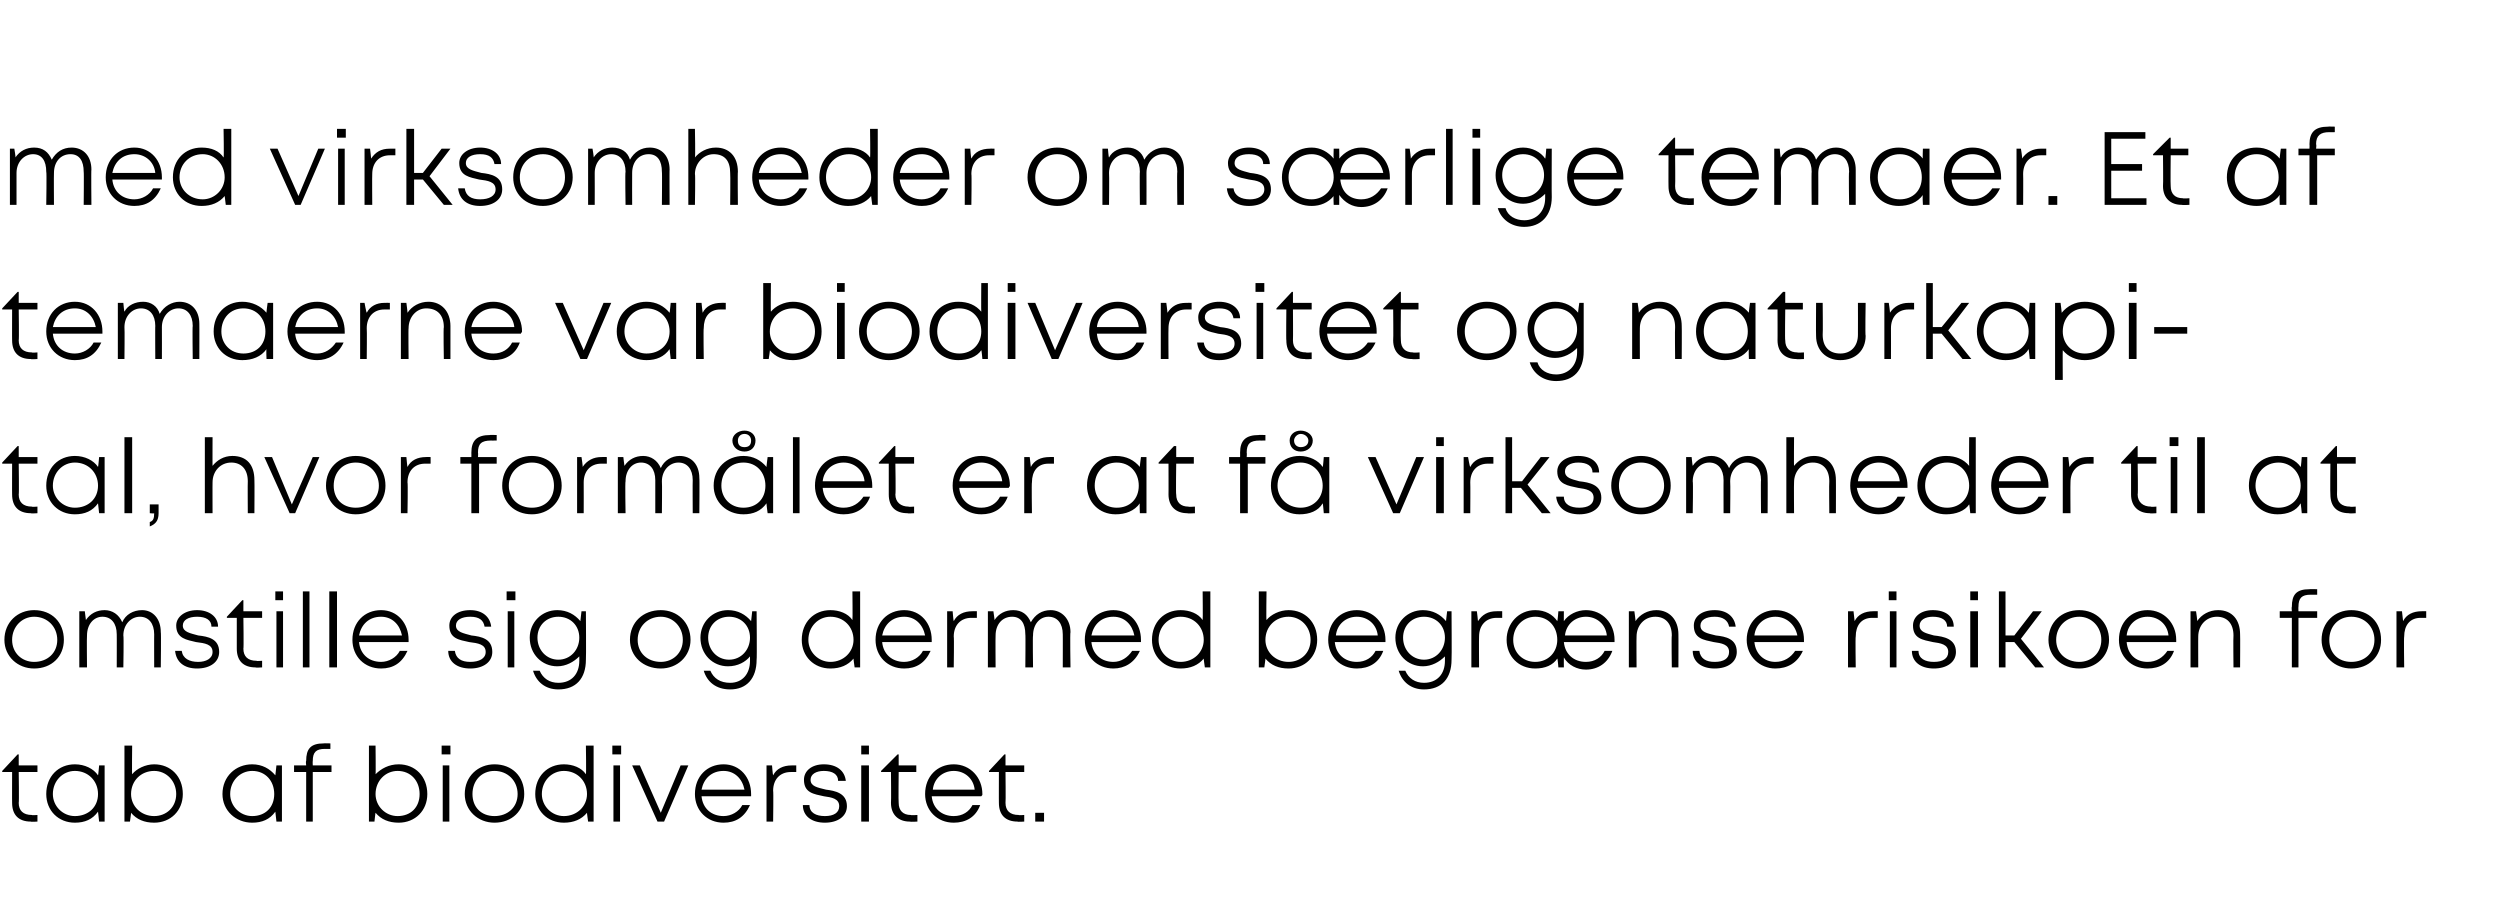 <?xml version="1.0" standalone="no"?><!DOCTYPE svg PUBLIC "-//W3C//DTD SVG 1.1//EN" "http://www.w3.org/Graphics/SVG/1.1/DTD/svg11.dtd"><svg xmlns="http://www.w3.org/2000/svg" version="1.1" width="227px" height="82.7px" viewBox="0 -1 227 82.7" style="top:-1px">  <desc>med virksomheder om s rlige temaer. Et af temaerne var biodiversitet og naturkapital, hvor form let er at f virksomh...</desc>  <defs/>  <g id="Polygon280713">    <path d="M 3.4 73 L 3.4 73.6 C 3.4 73.6 2.8 73.64 2.8 73.6 C 1.7 73.6 1.1 73 1.1 71.9 C 1.09 71.92 1.1 69.1 1.1 69.1 L 0.2 69.1 L 0.2 69 L 1.6 67.5 L 1.7 67.5 L 1.7 68.5 L 3.4 68.5 L 3.4 69.1 L 1.7 69.1 C 1.7 69.1 1.74 71.9 1.7 71.9 C 1.7 72.6 2.1 73 2.9 73 C 2.88 73.04 3.4 73 3.4 73 Z M 9.5 68.5 L 9.5 73.6 L 9 73.6 C 9 73.6 8.91 72.72 8.9 72.7 C 8.4 73.4 7.7 73.7 6.8 73.7 C 5.3 73.7 4.2 72.6 4.2 71.1 C 4.2 69.5 5.3 68.4 6.8 68.4 C 7.7 68.4 8.5 68.8 8.9 69.4 C 8.92 69.43 9 68.5 9 68.5 L 9.5 68.5 Z M 8.9 71.1 C 8.9 69.9 8 69 6.8 69 C 5.7 69 4.8 69.9 4.8 71.1 C 4.8 72.2 5.7 73.1 6.8 73.1 C 8 73.1 8.9 72.3 8.9 71.1 Z M 14 68.4 C 15.5 68.4 16.6 69.5 16.6 71.1 C 16.6 72.6 15.5 73.7 14 73.7 C 13.1 73.7 12.4 73.4 11.9 72.8 C 11.92 72.76 11.8 73.6 11.8 73.6 L 11.3 73.6 L 11.3 66.7 L 12 66.7 C 12 66.7 11.97 69.33 12 69.3 C 12.4 68.8 13.2 68.4 14 68.4 C 14 68.4 14 68.4 14 68.4 Z M 16 71.1 C 16 69.9 15.1 69 14 69 C 12.8 69 11.9 69.9 11.9 71.1 C 11.9 72.2 12.8 73.1 14 73.1 C 15.1 73.1 16 72.3 16 71.1 Z M 25.6 68.5 L 25.6 73.6 L 25.1 73.6 C 25.1 73.6 25 72.72 25 72.7 C 24.5 73.4 23.8 73.7 22.9 73.7 C 21.4 73.7 20.2 72.6 20.2 71.1 C 20.2 69.5 21.4 68.4 22.9 68.4 C 23.8 68.4 24.5 68.8 25 69.4 C 25 69.43 25.1 68.5 25.1 68.5 L 25.6 68.5 Z M 24.9 71.1 C 24.9 69.9 24.1 69 22.9 69 C 21.8 69 20.9 69.9 20.9 71.1 C 20.9 72.2 21.8 73.1 22.9 73.1 C 24.1 73.1 24.9 72.3 24.9 71.1 Z M 30.1 69.1 L 28.4 69.1 L 28.4 73.6 L 27.8 73.6 L 27.8 69.1 L 26.7 69.1 L 26.7 68.5 L 27.8 68.5 C 27.8 68.5 27.75 68.12 27.8 68.1 C 27.8 67 28.2 66.5 29.4 66.5 C 29.4 66.48 30 66.5 30 66.5 L 30 67 C 30 67 29.51 67.01 29.5 67 C 28.7 67 28.4 67.3 28.4 68.1 C 28.38 68.14 28.4 68.5 28.4 68.5 L 30.1 68.5 L 30.1 69.1 Z M 36.2 68.4 C 37.7 68.4 38.8 69.5 38.8 71.1 C 38.8 72.6 37.7 73.7 36.2 73.7 C 35.3 73.7 34.6 73.4 34.1 72.8 C 34.09 72.76 34 73.6 34 73.6 L 33.5 73.6 L 33.5 66.7 L 34.1 66.7 C 34.1 66.7 34.13 69.33 34.1 69.3 C 34.6 68.8 35.3 68.4 36.2 68.4 C 36.2 68.4 36.2 68.4 36.2 68.4 Z M 38.1 71.1 C 38.1 69.9 37.3 69 36.1 69 C 35 69 34.1 69.9 34.1 71.1 C 34.1 72.2 35 73.1 36.1 73.1 C 37.3 73.1 38.1 72.3 38.1 71.1 Z M 40.1 66.7 L 40.9 66.7 L 40.9 67.5 L 40.1 67.5 L 40.1 66.7 Z M 40.2 68.5 L 40.8 68.5 L 40.8 73.6 L 40.2 73.6 L 40.2 68.5 Z M 42.2 71.1 C 42.2 69.5 43.4 68.4 44.9 68.4 C 46.5 68.4 47.6 69.5 47.6 71.1 C 47.6 72.6 46.5 73.7 44.9 73.7 C 43.4 73.7 42.2 72.6 42.2 71.1 Z M 47 71.1 C 47 69.9 46.1 69 44.9 69 C 43.7 69 42.9 69.9 42.9 71.1 C 42.9 72.3 43.7 73.1 44.9 73.1 C 46.1 73.1 47 72.3 47 71.1 Z M 53.9 66.7 L 53.9 73.6 L 53.4 73.6 C 53.4 73.6 53.28 72.77 53.3 72.8 C 52.8 73.4 52.1 73.7 51.2 73.7 C 49.7 73.7 48.6 72.6 48.6 71.1 C 48.6 69.5 49.7 68.4 51.2 68.4 C 52 68.4 52.8 68.7 53.2 69.3 C 53.24 69.32 53.2 66.7 53.2 66.7 L 53.9 66.7 Z M 53.3 71.1 C 53.3 69.9 52.4 69 51.2 69 C 50.1 69 49.2 69.9 49.2 71.1 C 49.2 72.2 50.1 73.1 51.2 73.1 C 52.4 73.1 53.3 72.2 53.3 71.1 Z M 55.6 66.7 L 56.4 66.7 L 56.4 67.5 L 55.6 67.5 L 55.6 66.7 Z M 55.7 68.5 L 56.3 68.5 L 56.3 73.6 L 55.7 73.6 L 55.7 68.5 Z M 62.5 68.5 L 60.3 73.6 L 59.7 73.6 L 57.4 68.5 L 58.1 68.5 L 60 72.8 L 61.8 68.5 L 62.5 68.5 Z M 68.2 71.3 C 68.2 71.3 63.7 71.3 63.7 71.3 C 63.8 72.4 64.6 73.1 65.7 73.1 C 66.4 73.1 67.1 72.7 67.4 72.1 C 67.4 72.1 68.1 72.1 68.1 72.1 C 67.6 73.2 66.8 73.7 65.7 73.7 C 64.2 73.7 63.1 72.6 63.1 71.1 C 63.1 69.5 64.2 68.4 65.7 68.4 C 67.2 68.4 68.2 69.6 68.2 71.1 C 68.2 71.2 68.2 71.2 68.2 71.3 Z M 65.7 69 C 64.6 69 63.9 69.7 63.7 70.7 C 63.7 70.7 67.6 70.7 67.6 70.7 C 67.4 69.7 66.7 69 65.7 69 C 65.7 69 65.7 69 65.7 69 Z M 72.3 68.5 L 72.3 69.1 C 72.3 69.1 71.81 69.1 71.8 69.1 C 70.8 69.1 70.2 69.8 70.2 70.8 C 70.24 70.82 70.2 73.6 70.2 73.6 L 69.6 73.6 L 69.6 68.5 L 70.1 68.5 C 70.1 68.5 70.17 69.39 70.2 69.4 C 70.5 68.8 71.1 68.5 71.9 68.5 C 71.87 68.49 72.3 68.5 72.3 68.5 Z M 74.9 73.7 C 73.7 73.7 72.9 73.1 72.9 72.1 C 72.9 72.1 73.5 72.1 73.5 72.1 C 73.5 72.8 74.1 73.1 74.9 73.1 C 75.7 73.1 76.2 72.8 76.2 72.2 C 76.2 71.5 75.5 71.4 74.8 71.3 C 73.9 71.1 73 71 73 69.8 C 73 69 73.7 68.4 74.8 68.4 C 76 68.4 76.7 69 76.8 69.9 C 76.8 69.9 76.1 69.9 76.1 69.9 C 76.1 69.3 75.6 69 74.8 69 C 74.1 69 73.6 69.3 73.6 69.8 C 73.6 70.4 74.2 70.5 75 70.7 C 75.8 70.8 76.9 71 76.9 72.2 C 76.9 73.1 76.1 73.7 74.9 73.7 C 74.9 73.7 74.9 73.7 74.9 73.7 Z M 78.2 66.7 L 78.9 66.7 L 78.9 67.5 L 78.2 67.5 L 78.2 66.7 Z M 78.2 68.5 L 78.9 68.5 L 78.9 73.6 L 78.2 73.6 L 78.2 68.5 Z M 83.3 73 L 83.3 73.6 C 83.3 73.6 82.63 73.64 82.6 73.6 C 81.6 73.6 80.9 73 80.9 71.9 C 80.93 71.92 80.9 69.1 80.9 69.1 L 80 69.1 L 80 69 L 81.5 67.5 L 81.6 67.5 L 81.6 68.5 L 83.2 68.5 L 83.2 69.1 L 81.6 69.1 C 81.6 69.1 81.57 71.9 81.6 71.9 C 81.6 72.6 82 73 82.7 73 C 82.71 73.04 83.3 73 83.3 73 Z M 89.1 71.3 C 89.1 71.3 84.6 71.3 84.6 71.3 C 84.7 72.4 85.5 73.1 86.6 73.1 C 87.4 73.1 88 72.7 88.3 72.1 C 88.3 72.1 89 72.1 89 72.1 C 88.6 73.2 87.7 73.7 86.6 73.7 C 85.1 73.7 84 72.6 84 71.1 C 84 69.5 85.1 68.4 86.6 68.4 C 88.1 68.4 89.2 69.6 89.2 71.1 C 89.2 71.2 89.2 71.2 89.1 71.3 Z M 86.6 69 C 85.6 69 84.8 69.7 84.7 70.7 C 84.7 70.7 88.5 70.7 88.5 70.7 C 88.4 69.7 87.6 69 86.6 69 C 86.6 69 86.6 69 86.6 69 Z M 93 73 L 93 73.6 C 93 73.6 92.39 73.64 92.4 73.6 C 91.3 73.6 90.7 73 90.7 71.9 C 90.69 71.92 90.7 69.1 90.7 69.1 L 89.8 69.1 L 89.8 69 L 91.2 67.5 L 91.3 67.5 L 91.3 68.5 L 93 68.5 L 93 69.1 L 91.3 69.1 C 91.3 69.1 91.33 71.9 91.3 71.9 C 91.3 72.6 91.7 73 92.5 73 C 92.47 73.04 93 73 93 73 Z M 94 72.8 L 94.8 72.8 L 94.8 73.6 L 94 73.6 L 94 72.8 Z " stroke="none" fill="#000"/>  </g>  <g id="Polygon280712">    <path d="M 0.4 57.1 C 0.4 55.5 1.6 54.4 3.1 54.4 C 4.7 54.4 5.8 55.5 5.8 57.1 C 5.8 58.6 4.7 59.7 3.1 59.7 C 1.6 59.7 0.4 58.6 0.4 57.1 Z M 5.2 57.1 C 5.2 55.9 4.3 55 3.1 55 C 2 55 1.1 55.9 1.1 57.1 C 1.1 58.3 2 59.1 3.1 59.1 C 4.3 59.1 5.2 58.3 5.2 57.1 Z M 12.9 54.4 C 13.9 54.4 14.6 55.2 14.6 56.4 C 14.64 56.37 14.6 59.6 14.6 59.6 L 14 59.6 C 14 59.6 13.99 56.57 14 56.6 C 14 55.6 13.5 55 12.7 55 C 11.9 55 11.2 55.7 11.2 56.7 C 11.25 56.75 11.2 59.6 11.2 59.6 L 10.6 59.6 C 10.6 59.6 10.61 56.57 10.6 56.6 C 10.6 55.6 10.1 55 9.3 55 C 8.5 55 7.9 55.7 7.9 56.7 C 7.87 56.75 7.9 59.6 7.9 59.6 L 7.2 59.6 L 7.2 54.5 L 7.7 54.5 C 7.7 54.5 7.8 55.3 7.8 55.3 C 8.2 54.7 8.8 54.4 9.5 54.4 C 10.2 54.4 10.8 54.8 11.1 55.5 C 11.4 54.8 12.1 54.4 12.9 54.4 C 12.9 54.4 12.9 54.4 12.9 54.4 Z M 17.9 59.7 C 16.7 59.7 16 59.1 15.9 58.1 C 15.9 58.1 16.5 58.1 16.5 58.1 C 16.6 58.8 17.2 59.1 18 59.1 C 18.7 59.1 19.3 58.8 19.3 58.2 C 19.3 57.5 18.6 57.4 17.8 57.3 C 17 57.1 16 57 16 55.8 C 16 55 16.8 54.4 17.9 54.4 C 19 54.4 19.8 55 19.8 55.9 C 19.8 55.9 19.2 55.9 19.2 55.9 C 19.2 55.3 18.7 55 17.9 55 C 17.1 55 16.6 55.3 16.6 55.8 C 16.6 56.4 17.3 56.5 18 56.7 C 18.9 56.8 19.9 57 19.9 58.2 C 19.9 59.1 19.1 59.7 17.9 59.7 C 17.9 59.7 17.9 59.7 17.9 59.7 Z M 23.8 59 L 23.8 59.6 C 23.8 59.6 23.2 59.64 23.2 59.6 C 22.1 59.6 21.5 59 21.5 57.9 C 21.5 57.92 21.5 55.1 21.5 55.1 L 20.6 55.1 L 20.6 55 L 22 53.5 L 22.1 53.5 L 22.1 54.5 L 23.8 54.5 L 23.8 55.1 L 22.1 55.1 C 22.1 55.1 22.14 57.9 22.1 57.9 C 22.1 58.6 22.5 59 23.3 59 C 23.28 59.04 23.8 59 23.8 59 Z M 25 52.7 L 25.7 52.7 L 25.7 53.5 L 25 53.5 L 25 52.7 Z M 25.1 54.5 L 25.7 54.5 L 25.7 59.6 L 25.1 59.6 L 25.1 54.5 Z M 27.5 52.7 L 28.1 52.7 L 28.1 59.6 L 27.5 59.6 L 27.5 52.7 Z M 29.9 52.7 L 30.6 52.7 L 30.6 59.6 L 29.9 59.6 L 29.9 52.7 Z M 37.1 57.3 C 37.1 57.3 32.6 57.3 32.6 57.3 C 32.7 58.4 33.5 59.1 34.6 59.1 C 35.3 59.1 36 58.7 36.3 58.1 C 36.3 58.1 37 58.1 37 58.1 C 36.5 59.2 35.7 59.7 34.6 59.7 C 33.1 59.7 32 58.6 32 57.1 C 32 55.5 33.1 54.4 34.6 54.4 C 36.1 54.4 37.1 55.6 37.1 57.1 C 37.1 57.2 37.1 57.2 37.1 57.3 Z M 34.6 55 C 33.5 55 32.8 55.7 32.6 56.7 C 32.6 56.7 36.5 56.7 36.5 56.7 C 36.3 55.7 35.6 55 34.6 55 C 34.6 55 34.6 55 34.6 55 Z M 42.7 59.7 C 41.5 59.7 40.7 59.1 40.7 58.1 C 40.7 58.1 41.3 58.1 41.3 58.1 C 41.4 58.8 41.9 59.1 42.7 59.1 C 43.5 59.1 44.1 58.8 44.1 58.2 C 44.1 57.5 43.4 57.4 42.6 57.3 C 41.7 57.1 40.8 57 40.8 55.8 C 40.8 55 41.5 54.4 42.7 54.4 C 43.8 54.4 44.5 55 44.6 55.9 C 44.6 55.9 44 55.9 44 55.9 C 43.9 55.3 43.5 55 42.7 55 C 41.9 55 41.4 55.3 41.4 55.8 C 41.4 56.4 42.1 56.5 42.8 56.7 C 43.7 56.8 44.7 57 44.7 58.2 C 44.7 59.1 43.9 59.7 42.7 59.7 C 42.7 59.7 42.7 59.7 42.7 59.7 Z M 46 52.7 L 46.8 52.7 L 46.8 53.5 L 46 53.5 L 46 52.7 Z M 46.1 54.5 L 46.7 54.5 L 46.7 59.6 L 46.1 59.6 L 46.1 54.5 Z M 53.2 54.5 C 53.2 54.5 53.23 58.91 53.2 58.9 C 53.2 60.6 52.3 61.6 50.7 61.6 C 49.5 61.6 48.7 60.9 48.4 59.9 C 48.4 59.9 49 59.9 49 59.9 C 49.3 60.6 49.9 61 50.7 61 C 51.9 61 52.6 60.2 52.6 59 C 52.6 59 52.6 58.6 52.6 58.6 C 52.1 59.1 51.4 59.5 50.6 59.5 C 49.2 59.5 48.1 58.4 48.1 56.9 C 48.1 55.5 49.2 54.4 50.6 54.4 C 51.5 54.4 52.2 54.8 52.7 55.4 C 52.69 55.43 52.8 54.5 52.8 54.5 L 53.2 54.5 Z M 50.7 58.9 C 51.8 58.9 52.6 58 52.6 56.9 C 52.6 55.8 51.8 55 50.7 55 C 49.6 55 48.8 55.8 48.8 56.9 C 48.8 58 49.6 58.9 50.7 58.9 C 50.7 58.9 50.7 58.9 50.7 58.9 Z M 57.2 57.1 C 57.2 55.5 58.4 54.4 60 54.4 C 61.5 54.4 62.7 55.5 62.7 57.1 C 62.7 58.6 61.5 59.7 60 59.7 C 58.4 59.7 57.2 58.6 57.2 57.1 Z M 62 57.1 C 62 55.9 61.1 55 60 55 C 58.8 55 57.9 55.9 57.9 57.1 C 57.9 58.3 58.8 59.1 60 59.1 C 61.1 59.1 62 58.3 62 57.1 Z M 68.7 54.5 C 68.7 54.5 68.74 58.91 68.7 58.9 C 68.7 60.6 67.8 61.6 66.3 61.6 C 65 61.6 64.2 60.9 63.9 59.9 C 63.9 59.9 64.5 59.9 64.5 59.9 C 64.8 60.6 65.4 61 66.3 61 C 67.4 61 68.1 60.2 68.1 59 C 68.1 59 68.1 58.6 68.1 58.6 C 67.7 59.1 67 59.5 66.1 59.5 C 64.7 59.5 63.6 58.4 63.6 56.9 C 63.6 55.5 64.7 54.4 66.1 54.4 C 67 54.4 67.7 54.8 68.2 55.4 C 68.2 55.43 68.3 54.5 68.3 54.5 L 68.7 54.5 Z M 66.2 58.9 C 67.3 58.9 68.1 58 68.1 56.9 C 68.1 55.8 67.3 55 66.2 55 C 65.1 55 64.3 55.8 64.3 56.9 C 64.3 58 65.1 58.9 66.2 58.9 C 66.2 58.9 66.2 58.9 66.2 58.9 Z M 78.1 52.7 L 78.1 59.6 L 77.6 59.6 C 77.6 59.6 77.48 58.77 77.5 58.8 C 77 59.4 76.3 59.7 75.4 59.7 C 73.9 59.7 72.8 58.6 72.8 57.1 C 72.8 55.5 73.9 54.4 75.4 54.4 C 76.2 54.4 77 54.7 77.4 55.3 C 77.43 55.32 77.4 52.7 77.4 52.7 L 78.1 52.7 Z M 77.5 57.1 C 77.5 55.9 76.6 55 75.4 55 C 74.3 55 73.4 55.9 73.4 57.1 C 73.4 58.2 74.3 59.1 75.4 59.1 C 76.6 59.1 77.5 58.2 77.5 57.1 Z M 84.6 57.3 C 84.6 57.3 80.1 57.3 80.1 57.3 C 80.2 58.4 81 59.1 82.1 59.1 C 82.8 59.1 83.5 58.7 83.8 58.1 C 83.8 58.1 84.5 58.1 84.5 58.1 C 84 59.2 83.2 59.7 82.1 59.7 C 80.6 59.7 79.5 58.6 79.5 57.1 C 79.5 55.5 80.6 54.4 82.1 54.4 C 83.6 54.4 84.6 55.6 84.6 57.1 C 84.6 57.2 84.6 57.2 84.6 57.3 Z M 82.1 55 C 81 55 80.3 55.7 80.1 56.7 C 80.1 56.7 84 56.7 84 56.7 C 83.8 55.7 83.1 55 82.1 55 C 82.1 55 82.1 55 82.1 55 Z M 88.7 54.5 L 88.7 55.1 C 88.7 55.1 88.21 55.1 88.2 55.1 C 87.2 55.1 86.6 55.8 86.6 56.8 C 86.64 56.82 86.6 59.6 86.6 59.6 L 86 59.6 L 86 54.5 L 86.5 54.5 C 86.5 54.5 86.57 55.39 86.6 55.4 C 86.9 54.8 87.5 54.5 88.3 54.5 C 88.26 54.49 88.7 54.5 88.7 54.5 Z M 95.4 54.4 C 96.4 54.4 97.2 55.2 97.2 56.4 C 97.15 56.37 97.2 59.6 97.2 59.6 L 96.5 59.6 C 96.5 59.6 96.51 56.57 96.5 56.6 C 96.5 55.6 96 55 95.2 55 C 94.4 55 93.8 55.7 93.8 56.7 C 93.76 56.75 93.8 59.6 93.8 59.6 L 93.1 59.6 C 93.1 59.6 93.13 56.57 93.1 56.6 C 93.1 55.6 92.7 55 91.9 55 C 91 55 90.4 55.7 90.4 56.7 C 90.38 56.75 90.4 59.6 90.4 59.6 L 89.7 59.6 L 89.7 54.5 L 90.2 54.5 C 90.2 54.5 90.32 55.3 90.3 55.3 C 90.7 54.7 91.3 54.4 92 54.4 C 92.8 54.4 93.3 54.8 93.6 55.5 C 94 54.8 94.6 54.4 95.4 54.4 C 95.4 54.4 95.4 54.4 95.4 54.4 Z M 103.6 57.3 C 103.6 57.3 99.1 57.3 99.1 57.3 C 99.2 58.4 100 59.1 101.1 59.1 C 101.8 59.1 102.4 58.7 102.8 58.1 C 102.8 58.1 103.5 58.1 103.5 58.1 C 103 59.2 102.1 59.7 101.1 59.7 C 99.6 59.7 98.5 58.6 98.5 57.1 C 98.5 55.5 99.6 54.4 101.1 54.4 C 102.6 54.4 103.6 55.6 103.6 57.1 C 103.6 57.2 103.6 57.2 103.6 57.3 Z M 101.1 55 C 100 55 99.3 55.7 99.1 56.7 C 99.1 56.7 103 56.7 103 56.7 C 102.8 55.7 102.1 55 101.1 55 C 101.1 55 101.1 55 101.1 55 Z M 109.9 52.7 L 109.9 59.6 L 109.4 59.6 C 109.4 59.6 109.28 58.77 109.3 58.8 C 108.8 59.4 108.1 59.7 107.2 59.7 C 105.7 59.7 104.6 58.6 104.6 57.1 C 104.6 55.5 105.7 54.4 107.2 54.4 C 108 54.4 108.8 54.7 109.2 55.3 C 109.23 55.32 109.2 52.7 109.2 52.7 L 109.9 52.7 Z M 109.3 57.1 C 109.3 55.9 108.4 55 107.2 55 C 106.1 55 105.2 55.9 105.2 57.1 C 105.2 58.2 106.1 59.1 107.2 59.1 C 108.4 59.1 109.3 58.2 109.3 57.1 Z M 117 54.4 C 118.5 54.4 119.6 55.5 119.6 57.1 C 119.6 58.6 118.5 59.7 117 59.7 C 116.1 59.7 115.4 59.4 114.9 58.8 C 114.92 58.76 114.8 59.6 114.8 59.6 L 114.3 59.6 L 114.3 52.7 L 115 52.7 C 115 52.7 114.96 55.33 115 55.3 C 115.4 54.8 116.2 54.4 117 54.4 C 117 54.4 117 54.4 117 54.4 Z M 119 57.1 C 119 55.9 118.1 55 117 55 C 115.8 55 114.9 55.9 114.9 57.1 C 114.9 58.2 115.8 59.1 117 59.1 C 118.1 59.1 119 58.3 119 57.1 Z M 125.8 57.3 C 125.8 57.3 121.2 57.3 121.2 57.3 C 121.3 58.4 122.1 59.1 123.2 59.1 C 124 59.1 124.6 58.7 124.9 58.1 C 124.9 58.1 125.6 58.1 125.6 58.1 C 125.2 59.2 124.3 59.7 123.2 59.7 C 121.7 59.7 120.6 58.6 120.6 57.1 C 120.6 55.5 121.7 54.4 123.2 54.4 C 124.7 54.4 125.8 55.6 125.8 57.1 C 125.8 57.2 125.8 57.2 125.8 57.3 Z M 123.2 55 C 122.2 55 121.4 55.7 121.3 56.7 C 121.3 56.7 125.1 56.7 125.1 56.7 C 125 55.7 124.2 55 123.2 55 C 123.2 55 123.2 55 123.2 55 Z M 131.8 54.5 C 131.8 54.5 131.83 58.91 131.8 58.9 C 131.8 60.6 130.9 61.6 129.3 61.6 C 128.1 61.6 127.3 60.9 127 59.9 C 127 59.9 127.6 59.9 127.6 59.9 C 127.9 60.6 128.5 61 129.3 61 C 130.5 61 131.2 60.2 131.2 59 C 131.2 59 131.2 58.6 131.2 58.6 C 130.7 59.1 130 59.5 129.2 59.5 C 127.8 59.5 126.7 58.4 126.7 56.9 C 126.7 55.5 127.8 54.4 129.2 54.4 C 130.1 54.4 130.8 54.8 131.3 55.4 C 131.29 55.43 131.4 54.5 131.4 54.5 L 131.8 54.5 Z M 129.3 58.9 C 130.4 58.9 131.2 58 131.2 56.9 C 131.2 55.8 130.4 55 129.3 55 C 128.2 55 127.4 55.8 127.4 56.9 C 127.4 58 128.2 58.9 129.3 58.9 C 129.3 58.9 129.3 58.9 129.3 58.9 Z M 136.4 54.5 L 136.4 55.1 C 136.4 55.1 135.85 55.1 135.9 55.1 C 134.9 55.1 134.3 55.8 134.3 56.8 C 134.28 56.82 134.3 59.6 134.3 59.6 L 133.6 59.6 L 133.6 54.5 L 134.1 54.5 C 134.1 54.5 134.21 55.39 134.2 55.4 C 134.6 54.8 135.1 54.5 135.9 54.5 C 135.9 54.49 136.4 54.5 136.4 54.5 Z M 146.6 57.1 C 146.6 57.2 146.6 57.2 146.6 57.3 C 146.6 57.3 142 57.3 142 57.3 C 142.1 58.4 142.9 59.1 144 59.1 C 144.8 59.1 145.4 58.7 145.7 58.1 C 145.7 58.1 146.4 58.1 146.4 58.1 C 146 59.2 145.1 59.8 144 59.8 C 143.2 59.8 142.4 59.4 142 58.7 C 141.99 58.71 142 59.6 142 59.6 L 141.5 59.6 C 141.5 59.6 141.44 58.8 141.4 58.8 C 141 59.4 140.3 59.7 139.4 59.7 C 137.9 59.7 136.8 58.6 136.8 57.1 C 136.8 55.6 137.9 54.4 139.4 54.4 C 140.3 54.4 141 54.8 141.4 55.4 C 141.44 55.35 141.5 54.5 141.5 54.5 L 142 54.5 C 142 54.5 141.99 55.44 142 55.4 C 142.4 54.8 143.2 54.4 144 54.4 C 145.5 54.4 146.6 55.6 146.6 57.1 C 146.6 57.1 146.6 57.1 146.6 57.1 Z M 142.1 56.7 C 142.1 56.7 145.9 56.7 145.9 56.7 C 145.8 55.7 145 55 144 55 C 143 55 142.2 55.7 142.1 56.7 Z M 139.4 59.1 C 140.6 59.1 141.4 58.2 141.4 57.1 C 141.4 55.9 140.6 55 139.4 55 C 138.3 55 137.4 55.9 137.4 57.1 C 137.4 58.3 138.3 59.1 139.4 59.1 C 139.4 59.1 139.4 59.1 139.4 59.1 Z M 150.4 54.4 C 151.6 54.4 152.4 55.3 152.4 56.6 C 152.41 56.58 152.4 59.6 152.4 59.6 L 151.8 59.6 C 151.8 59.6 151.76 56.73 151.8 56.7 C 151.8 55.6 151.2 55 150.3 55 C 149.3 55 148.6 55.8 148.6 56.8 C 148.58 56.78 148.6 59.6 148.6 59.6 L 147.9 59.6 L 147.9 54.5 L 148.4 54.5 C 148.4 54.5 148.53 55.42 148.5 55.4 C 148.9 54.8 149.6 54.4 150.4 54.4 C 150.4 54.4 150.4 54.4 150.4 54.4 Z M 155.7 59.7 C 154.5 59.7 153.7 59.1 153.7 58.1 C 153.7 58.1 154.3 58.1 154.3 58.1 C 154.4 58.8 154.9 59.1 155.7 59.1 C 156.5 59.1 157 58.8 157 58.2 C 157 57.5 156.3 57.4 155.6 57.3 C 154.7 57.1 153.8 57 153.8 55.8 C 153.8 55 154.5 54.4 155.7 54.4 C 156.8 54.4 157.5 55 157.6 55.9 C 157.6 55.9 157 55.9 157 55.9 C 156.9 55.3 156.4 55 155.7 55 C 154.9 55 154.4 55.3 154.4 55.8 C 154.4 56.4 155 56.5 155.8 56.7 C 156.7 56.8 157.7 57 157.7 58.2 C 157.7 59.1 156.9 59.7 155.7 59.7 C 155.7 59.7 155.7 59.7 155.7 59.7 Z M 163.8 57.3 C 163.8 57.3 159.3 57.3 159.3 57.3 C 159.4 58.4 160.2 59.1 161.2 59.1 C 162 59.1 162.6 58.7 163 58.1 C 163 58.1 163.7 58.1 163.7 58.1 C 163.2 59.2 162.3 59.7 161.2 59.7 C 159.8 59.7 158.6 58.6 158.6 57.1 C 158.6 55.5 159.8 54.4 161.2 54.4 C 162.8 54.4 163.8 55.6 163.8 57.1 C 163.8 57.2 163.8 57.2 163.8 57.3 Z M 161.2 55 C 160.2 55 159.4 55.7 159.3 56.7 C 159.3 56.7 163.2 56.7 163.2 56.7 C 163 55.7 162.2 55 161.2 55 C 161.2 55 161.2 55 161.2 55 Z M 170.5 54.5 L 170.5 55.1 C 170.5 55.1 170.03 55.1 170 55.1 C 169 55.1 168.5 55.8 168.5 56.8 C 168.46 56.82 168.5 59.6 168.5 59.6 L 167.8 59.6 L 167.8 54.5 L 168.3 54.5 C 168.3 54.5 168.39 55.39 168.4 55.4 C 168.7 54.8 169.3 54.5 170.1 54.5 C 170.08 54.49 170.5 54.5 170.5 54.5 Z M 171.5 52.7 L 172.2 52.7 L 172.2 53.5 L 171.5 53.5 L 171.5 52.7 Z M 171.6 54.5 L 172.2 54.5 L 172.2 59.6 L 171.6 59.6 L 171.6 54.5 Z M 175.6 59.7 C 174.4 59.7 173.6 59.1 173.6 58.1 C 173.6 58.1 174.2 58.1 174.2 58.1 C 174.2 58.8 174.8 59.1 175.6 59.1 C 176.4 59.1 176.9 58.8 176.9 58.2 C 176.9 57.5 176.2 57.4 175.5 57.3 C 174.6 57.1 173.7 57 173.7 55.8 C 173.7 55 174.4 54.4 175.5 54.4 C 176.7 54.4 177.4 55 177.4 55.9 C 177.4 55.9 176.8 55.9 176.8 55.9 C 176.8 55.3 176.3 55 175.5 55 C 174.8 55 174.3 55.3 174.3 55.8 C 174.3 56.4 174.9 56.5 175.6 56.7 C 176.5 56.8 177.6 57 177.6 58.2 C 177.6 59.1 176.8 59.7 175.6 59.7 C 175.6 59.7 175.6 59.7 175.6 59.7 Z M 178.9 52.7 L 179.6 52.7 L 179.6 53.5 L 178.9 53.5 L 178.9 52.7 Z M 178.9 54.5 L 179.6 54.5 L 179.6 59.6 L 178.9 59.6 L 178.9 54.5 Z M 182.9 57.3 L 182.1 57.3 L 182.1 59.6 L 181.5 59.6 L 181.5 52.7 L 182.1 52.7 L 182.1 56.7 L 182.9 56.7 L 184.6 54.5 L 185.4 54.5 L 183.5 57 L 185.6 59.6 L 184.8 59.6 L 182.9 57.3 Z M 186 57.1 C 186 55.5 187.2 54.4 188.8 54.4 C 190.3 54.4 191.5 55.5 191.5 57.1 C 191.5 58.6 190.3 59.7 188.8 59.7 C 187.2 59.7 186 58.6 186 57.1 Z M 190.8 57.1 C 190.8 55.9 189.9 55 188.8 55 C 187.6 55 186.7 55.9 186.7 57.1 C 186.7 58.3 187.6 59.1 188.8 59.1 C 189.9 59.1 190.8 58.3 190.8 57.1 Z M 197.6 57.3 C 197.6 57.3 193.1 57.3 193.1 57.3 C 193.2 58.4 193.9 59.1 195 59.1 C 195.8 59.1 196.4 58.7 196.8 58.1 C 196.8 58.1 197.4 58.1 197.4 58.1 C 197 59.2 196.1 59.7 195 59.7 C 193.5 59.7 192.4 58.6 192.4 57.1 C 192.4 55.5 193.5 54.4 195 54.4 C 196.5 54.4 197.6 55.6 197.6 57.1 C 197.6 57.2 197.6 57.2 197.6 57.3 Z M 195 55 C 194 55 193.2 55.7 193.1 56.7 C 193.1 56.7 196.9 56.7 196.9 56.7 C 196.8 55.7 196 55 195 55 C 195 55 195 55 195 55 Z M 201.4 54.4 C 202.7 54.4 203.4 55.3 203.4 56.6 C 203.42 56.58 203.4 59.6 203.4 59.6 L 202.8 59.6 C 202.8 59.6 202.77 56.73 202.8 56.7 C 202.8 55.6 202.2 55 201.3 55 C 200.3 55 199.6 55.8 199.6 56.8 C 199.59 56.78 199.6 59.6 199.6 59.6 L 198.9 59.6 L 198.9 54.5 L 199.4 54.5 C 199.4 54.5 199.54 55.42 199.5 55.4 C 199.9 54.8 200.6 54.4 201.4 54.4 C 201.4 54.4 201.4 54.4 201.4 54.4 Z M 210.4 55.1 L 208.7 55.1 L 208.7 59.6 L 208.1 59.6 L 208.1 55.1 L 207 55.1 L 207 54.5 L 208.1 54.5 C 208.1 54.5 208.06 54.12 208.1 54.1 C 208.1 53 208.5 52.5 209.7 52.5 C 209.71 52.48 210.4 52.5 210.4 52.5 L 210.4 53 C 210.4 53 209.82 53.01 209.8 53 C 209 53 208.7 53.3 208.7 54.1 C 208.68 54.14 208.7 54.5 208.7 54.5 L 210.4 54.5 L 210.4 55.1 Z M 210.8 57.1 C 210.8 55.5 212 54.4 213.5 54.4 C 215.1 54.4 216.2 55.5 216.2 57.1 C 216.2 58.6 215.1 59.7 213.5 59.7 C 212 59.7 210.8 58.6 210.8 57.1 Z M 215.6 57.1 C 215.6 55.9 214.7 55 213.5 55 C 212.3 55 211.5 55.9 211.5 57.1 C 211.5 58.3 212.3 59.1 213.5 59.1 C 214.7 59.1 215.6 58.3 215.6 57.1 Z M 220.3 54.5 L 220.3 55.1 C 220.3 55.1 219.83 55.1 219.8 55.1 C 218.8 55.1 218.3 55.8 218.3 56.8 C 218.26 56.82 218.3 59.6 218.3 59.6 L 217.6 59.6 L 217.6 54.5 L 218.1 54.5 C 218.1 54.5 218.19 55.39 218.2 55.4 C 218.5 54.8 219.1 54.5 219.9 54.5 C 219.88 54.49 220.3 54.5 220.3 54.5 Z " stroke="none" fill="#000"/>  </g>  <g id="Polygon280711">    <path d="M 3.4 45 L 3.4 45.6 C 3.4 45.6 2.8 45.64 2.8 45.6 C 1.7 45.6 1.1 45 1.1 43.9 C 1.09 43.92 1.1 41.1 1.1 41.1 L 0.2 41.1 L 0.2 41 L 1.6 39.5 L 1.7 39.5 L 1.7 40.5 L 3.4 40.5 L 3.4 41.1 L 1.7 41.1 C 1.7 41.1 1.74 43.9 1.7 43.9 C 1.7 44.6 2.1 45 2.9 45 C 2.88 45.04 3.4 45 3.4 45 Z M 9.5 40.5 L 9.5 45.6 L 9 45.6 C 9 45.6 8.91 44.72 8.9 44.7 C 8.4 45.4 7.7 45.7 6.8 45.7 C 5.3 45.7 4.2 44.6 4.2 43.1 C 4.2 41.5 5.3 40.4 6.8 40.4 C 7.7 40.4 8.5 40.8 8.9 41.4 C 8.92 41.43 9 40.5 9 40.5 L 9.5 40.5 Z M 8.9 43.1 C 8.9 41.9 8 41 6.8 41 C 5.7 41 4.8 41.9 4.8 43.1 C 4.8 44.2 5.7 45.1 6.8 45.1 C 8 45.1 8.9 44.3 8.9 43.1 Z M 11.3 38.7 L 12 38.7 L 12 45.6 L 11.3 45.6 L 11.3 38.7 Z M 13.6 46.4 C 13.9 46.3 14 46.1 14 45.6 C 14.03 45.64 13.6 45.6 13.6 45.6 L 13.6 44.8 L 14.4 44.8 C 14.4 44.8 14.4 45.58 14.4 45.6 C 14.4 46.3 14.1 46.6 13.6 46.8 C 13.6 46.8 13.6 46.4 13.6 46.4 Z M 23.1 42.6 C 23.12 42.58 23.1 45.6 23.1 45.6 L 22.5 45.6 C 22.5 45.6 22.48 42.73 22.5 42.7 C 22.5 41.6 21.9 41 21 41 C 20 41 19.3 41.8 19.3 42.8 C 19.29 42.78 19.3 45.6 19.3 45.6 L 18.6 45.6 L 18.6 38.7 L 19.3 38.7 C 19.3 38.7 19.29 41.34 19.3 41.3 C 19.7 40.8 20.3 40.4 21.1 40.4 C 22.4 40.4 23.1 41.2 23.1 42.6 Z M 29 40.5 L 26.8 45.6 L 26.3 45.6 L 24 40.5 L 24.7 40.5 L 26.5 44.8 L 28.4 40.5 L 29 40.5 Z M 29.6 43.1 C 29.6 41.5 30.8 40.4 32.3 40.4 C 33.9 40.4 35 41.5 35 43.1 C 35 44.6 33.9 45.7 32.3 45.7 C 30.8 45.7 29.6 44.6 29.6 43.1 Z M 34.4 43.1 C 34.4 41.9 33.5 41 32.3 41 C 31.1 41 30.3 41.9 30.3 43.1 C 30.3 44.3 31.1 45.1 32.3 45.1 C 33.5 45.1 34.4 44.3 34.4 43.1 Z M 39.1 40.5 L 39.1 41.1 C 39.1 41.1 38.62 41.1 38.6 41.1 C 37.6 41.1 37 41.8 37 42.8 C 37.05 42.82 37 45.6 37 45.6 L 36.4 45.6 L 36.4 40.5 L 36.9 40.5 C 36.9 40.5 36.98 41.39 37 41.4 C 37.3 40.8 37.9 40.5 38.7 40.5 C 38.67 40.49 39.1 40.5 39.1 40.5 Z M 45.1 41.1 L 43.5 41.1 L 43.5 45.6 L 42.8 45.6 L 42.8 41.1 L 41.8 41.1 L 41.8 40.5 L 42.8 40.5 C 42.8 40.5 42.81 40.12 42.8 40.1 C 42.8 39 43.3 38.5 44.5 38.5 C 44.46 38.48 45.1 38.5 45.1 38.5 L 45.1 39 C 45.1 39 44.57 39.01 44.6 39 C 43.7 39 43.4 39.3 43.4 40.1 C 43.43 40.14 43.4 40.5 43.4 40.5 L 45.1 40.5 L 45.1 41.1 Z M 45.6 43.1 C 45.6 41.5 46.7 40.4 48.3 40.4 C 49.8 40.4 51 41.5 51 43.1 C 51 44.6 49.8 45.7 48.3 45.7 C 46.7 45.7 45.6 44.6 45.6 43.1 Z M 50.3 43.1 C 50.3 41.9 49.5 41 48.3 41 C 47.1 41 46.2 41.9 46.2 43.1 C 46.2 44.3 47.1 45.1 48.3 45.1 C 49.5 45.1 50.3 44.3 50.3 43.1 Z M 55.1 40.5 L 55.1 41.1 C 55.1 41.1 54.58 41.1 54.6 41.1 C 53.6 41.1 53 41.8 53 42.8 C 53.01 42.82 53 45.6 53 45.6 L 52.4 45.6 L 52.4 40.5 L 52.8 40.5 C 52.8 40.5 52.94 41.39 52.9 41.4 C 53.3 40.8 53.9 40.5 54.6 40.5 C 54.63 40.49 55.1 40.5 55.1 40.5 Z M 61.7 40.4 C 62.8 40.4 63.5 41.2 63.5 42.4 C 63.53 42.37 63.5 45.6 63.5 45.6 L 62.9 45.6 C 62.9 45.6 62.88 42.57 62.9 42.6 C 62.9 41.6 62.4 41 61.6 41 C 60.8 41 60.1 41.7 60.1 42.7 C 60.13 42.75 60.1 45.6 60.1 45.6 L 59.5 45.6 C 59.5 45.6 59.5 42.57 59.5 42.6 C 59.5 41.6 59 41 58.2 41 C 57.4 41 56.8 41.7 56.8 42.7 C 56.75 42.75 56.8 45.6 56.8 45.6 L 56.1 45.6 L 56.1 40.5 L 56.6 40.5 C 56.6 40.5 56.69 41.3 56.7 41.3 C 57.1 40.7 57.7 40.4 58.4 40.4 C 59.1 40.4 59.7 40.8 60 41.5 C 60.3 40.8 61 40.4 61.7 40.4 C 61.7 40.4 61.7 40.4 61.7 40.4 Z M 66.5 39 C 66.5 38.5 67 38.1 67.6 38.1 C 68.2 38.1 68.6 38.5 68.6 39 C 68.6 39.6 68.2 40 67.6 40 C 67 40 66.5 39.6 66.5 39 Z M 67 39 C 67 39.4 67.2 39.6 67.6 39.6 C 68 39.6 68.2 39.4 68.2 39 C 68.2 38.7 68 38.4 67.6 38.4 C 67.2 38.4 67 38.7 67 39 Z M 70.2 40.5 L 70.2 45.6 L 69.7 45.6 C 69.7 45.6 69.58 44.72 69.6 44.7 C 69.1 45.4 68.4 45.7 67.5 45.7 C 66 45.7 64.8 44.6 64.8 43.1 C 64.8 41.5 66 40.4 67.5 40.4 C 68.4 40.4 69.1 40.8 69.6 41.4 C 69.58 41.43 69.7 40.5 69.7 40.5 L 70.2 40.5 Z M 69.5 43.1 C 69.5 41.9 68.7 41 67.5 41 C 66.3 41 65.5 41.9 65.5 43.1 C 65.5 44.2 66.3 45.1 67.5 45.1 C 68.7 45.1 69.5 44.3 69.5 43.1 Z M 72 38.7 L 72.6 38.7 L 72.6 45.6 L 72 45.6 L 72 38.7 Z M 79.2 43.3 C 79.2 43.3 74.7 43.3 74.7 43.3 C 74.8 44.4 75.5 45.1 76.6 45.1 C 77.4 45.1 78 44.7 78.4 44.1 C 78.4 44.1 79 44.1 79 44.1 C 78.6 45.2 77.7 45.7 76.6 45.7 C 75.1 45.7 74 44.6 74 43.1 C 74 41.5 75.1 40.4 76.6 40.4 C 78.1 40.4 79.2 41.6 79.2 43.1 C 79.2 43.2 79.2 43.2 79.2 43.3 Z M 76.6 41 C 75.6 41 74.8 41.7 74.7 42.7 C 74.7 42.7 78.5 42.7 78.5 42.7 C 78.4 41.7 77.6 41 76.6 41 C 76.6 41 76.6 41 76.6 41 Z M 83 45 L 83 45.6 C 83 45.6 82.4 45.64 82.4 45.6 C 81.3 45.6 80.7 45 80.7 43.9 C 80.7 43.92 80.7 41.1 80.7 41.1 L 79.8 41.1 L 79.8 41 L 81.2 39.5 L 81.3 39.5 L 81.3 40.5 L 83 40.5 L 83 41.1 L 81.3 41.1 C 81.3 41.1 81.35 43.9 81.3 43.9 C 81.3 44.6 81.8 45 82.5 45 C 82.48 45.04 83 45 83 45 Z M 91.6 43.3 C 91.6 43.3 87.1 43.3 87.1 43.3 C 87.2 44.4 88 45.1 89.1 45.1 C 89.9 45.1 90.5 44.7 90.8 44.1 C 90.8 44.1 91.5 44.1 91.5 44.1 C 91.1 45.2 90.2 45.7 89.1 45.7 C 87.6 45.7 86.5 44.6 86.5 43.1 C 86.5 41.5 87.6 40.4 89.1 40.4 C 90.6 40.4 91.7 41.6 91.7 43.1 C 91.7 43.2 91.6 43.2 91.6 43.3 Z M 89.1 41 C 88.1 41 87.3 41.7 87.1 42.7 C 87.1 42.7 91 42.7 91 42.7 C 90.9 41.7 90.1 41 89.1 41 C 89.1 41 89.1 41 89.1 41 Z M 95.7 40.5 L 95.7 41.1 C 95.7 41.1 95.23 41.1 95.2 41.1 C 94.2 41.1 93.7 41.8 93.7 42.8 C 93.66 42.82 93.7 45.6 93.7 45.6 L 93 45.6 L 93 40.5 L 93.5 40.5 C 93.5 40.5 93.59 41.39 93.6 41.4 C 93.9 40.8 94.5 40.5 95.3 40.5 C 95.28 40.49 95.7 40.5 95.7 40.5 Z M 104.1 40.5 L 104.1 45.6 L 103.5 45.6 C 103.5 45.6 103.46 44.72 103.5 44.7 C 103 45.4 102.2 45.7 101.3 45.7 C 99.8 45.7 98.7 44.6 98.7 43.1 C 98.7 41.5 99.8 40.4 101.3 40.4 C 102.3 40.4 103 40.8 103.5 41.4 C 103.47 41.43 103.6 40.5 103.6 40.5 L 104.1 40.5 Z M 103.4 43.1 C 103.4 41.9 102.6 41 101.4 41 C 100.2 41 99.4 41.9 99.4 43.1 C 99.4 44.2 100.2 45.1 101.4 45.1 C 102.6 45.1 103.4 44.3 103.4 43.1 Z M 108.5 45 L 108.5 45.6 C 108.5 45.6 107.82 45.64 107.8 45.6 C 106.8 45.6 106.1 45 106.1 43.9 C 106.11 43.92 106.1 41.1 106.1 41.1 L 105.2 41.1 L 105.2 41 L 106.6 39.5 L 106.8 39.5 L 106.8 40.5 L 108.4 40.5 L 108.4 41.1 L 106.8 41.1 C 106.8 41.1 106.76 43.9 106.8 43.9 C 106.8 44.6 107.2 45 107.9 45 C 107.9 45.04 108.5 45 108.5 45 Z M 114.9 41.1 L 113.3 41.1 L 113.3 45.6 L 112.6 45.6 L 112.6 41.1 L 111.6 41.1 L 111.6 40.5 L 112.6 40.5 C 112.6 40.5 112.61 40.12 112.6 40.1 C 112.6 39 113.1 38.5 114.3 38.5 C 114.25 38.48 114.9 38.5 114.9 38.5 L 114.9 39 C 114.9 39 114.37 39.01 114.4 39 C 113.5 39 113.2 39.3 113.2 40.1 C 113.23 40.14 113.2 40.5 113.2 40.5 L 114.9 40.5 L 114.9 41.1 Z M 117.1 39 C 117.1 38.5 117.5 38.1 118.1 38.1 C 118.7 38.1 119.2 38.5 119.2 39 C 119.2 39.6 118.7 40 118.1 40 C 117.5 40 117.1 39.6 117.1 39 Z M 117.5 39 C 117.5 39.4 117.8 39.6 118.1 39.6 C 118.5 39.6 118.8 39.4 118.8 39 C 118.8 38.7 118.5 38.4 118.1 38.4 C 117.8 38.4 117.5 38.7 117.5 39 Z M 120.7 40.5 L 120.7 45.6 L 120.2 45.6 C 120.2 45.6 120.13 44.72 120.1 44.7 C 119.7 45.4 118.9 45.7 118 45.7 C 116.5 45.7 115.4 44.6 115.4 43.1 C 115.4 41.5 116.5 40.4 118 40.4 C 118.9 40.4 119.7 40.8 120.1 41.4 C 120.13 41.43 120.2 40.5 120.2 40.5 L 120.7 40.5 Z M 120.1 43.1 C 120.1 41.9 119.2 41 118.1 41 C 116.9 41 116 41.9 116 43.1 C 116 44.2 116.9 45.1 118.1 45.1 C 119.2 45.1 120.1 44.3 120.1 43.1 Z M 129.3 40.5 L 127.1 45.6 L 126.5 45.6 L 124.2 40.5 L 124.9 40.5 L 126.8 44.8 L 128.6 40.5 L 129.3 40.5 Z M 130.4 38.7 L 131.1 38.7 L 131.1 39.5 L 130.4 39.5 L 130.4 38.7 Z M 130.4 40.5 L 131.1 40.5 L 131.1 45.6 L 130.4 45.6 L 130.4 40.5 Z M 135.6 40.5 L 135.6 41.1 C 135.6 41.1 135.09 41.1 135.1 41.1 C 134.1 41.1 133.5 41.8 133.5 42.8 C 133.52 42.82 133.5 45.6 133.5 45.6 L 132.9 45.6 L 132.9 40.5 L 133.3 40.5 C 133.3 40.5 133.45 41.39 133.5 41.4 C 133.8 40.8 134.4 40.5 135.1 40.5 C 135.14 40.49 135.6 40.5 135.6 40.5 Z M 138.1 43.3 L 137.3 43.3 L 137.3 45.6 L 136.7 45.6 L 136.7 38.7 L 137.3 38.7 L 137.3 42.7 L 138.2 42.7 L 139.9 40.5 L 140.7 40.5 L 138.7 43 L 140.8 45.6 L 140 45.6 L 138.1 43.3 Z M 143.4 45.7 C 142.2 45.7 141.4 45.1 141.3 44.1 C 141.3 44.1 142 44.1 142 44.1 C 142 44.8 142.6 45.1 143.4 45.1 C 144.2 45.1 144.7 44.8 144.7 44.2 C 144.7 43.5 144 43.4 143.3 43.3 C 142.4 43.1 141.4 43 141.4 41.8 C 141.4 41 142.2 40.4 143.3 40.4 C 144.5 40.4 145.2 41 145.2 41.9 C 145.2 41.9 144.6 41.9 144.6 41.9 C 144.6 41.3 144.1 41 143.3 41 C 142.6 41 142.1 41.3 142.1 41.8 C 142.1 42.4 142.7 42.5 143.4 42.7 C 144.3 42.8 145.4 43 145.4 44.2 C 145.4 45.1 144.6 45.7 143.4 45.7 C 143.4 45.7 143.4 45.7 143.4 45.7 Z M 146.3 43.1 C 146.3 41.5 147.5 40.4 149 40.4 C 150.6 40.4 151.7 41.5 151.7 43.1 C 151.7 44.6 150.6 45.7 149 45.7 C 147.5 45.7 146.3 44.6 146.3 43.1 Z M 151.1 43.1 C 151.1 41.9 150.2 41 149 41 C 147.8 41 147 41.9 147 43.1 C 147 44.3 147.8 45.1 149 45.1 C 150.2 45.1 151.1 44.3 151.1 43.1 Z M 158.7 40.4 C 159.8 40.4 160.5 41.2 160.5 42.4 C 160.52 42.37 160.5 45.6 160.5 45.6 L 159.9 45.6 C 159.9 45.6 159.87 42.57 159.9 42.6 C 159.9 41.6 159.4 41 158.6 41 C 157.8 41 157.1 41.7 157.1 42.7 C 157.13 42.75 157.1 45.6 157.1 45.6 L 156.5 45.6 C 156.5 45.6 156.49 42.57 156.5 42.6 C 156.5 41.6 156 41 155.2 41 C 154.4 41 153.7 41.7 153.7 42.7 C 153.75 42.75 153.7 45.6 153.7 45.6 L 153.1 45.6 L 153.1 40.5 L 153.6 40.5 C 153.6 40.5 153.68 41.3 153.7 41.3 C 154.1 40.7 154.7 40.4 155.4 40.4 C 156.1 40.4 156.7 40.8 157 41.5 C 157.3 40.8 158 40.4 158.7 40.4 C 158.7 40.4 158.7 40.4 158.7 40.4 Z M 166.7 42.6 C 166.71 42.58 166.7 45.6 166.7 45.6 L 166.1 45.6 C 166.1 45.6 166.07 42.73 166.1 42.7 C 166.1 41.6 165.5 41 164.6 41 C 163.6 41 162.9 41.8 162.9 42.8 C 162.88 42.78 162.9 45.6 162.9 45.6 L 162.2 45.6 L 162.2 38.7 L 162.9 38.7 C 162.9 38.7 162.88 41.34 162.9 41.3 C 163.3 40.8 163.9 40.4 164.7 40.4 C 165.9 40.4 166.7 41.2 166.7 42.6 Z M 173.2 43.3 C 173.2 43.3 168.6 43.3 168.6 43.3 C 168.8 44.4 169.5 45.1 170.6 45.1 C 171.4 45.1 172 44.7 172.3 44.1 C 172.3 44.1 173 44.1 173 44.1 C 172.6 45.2 171.7 45.7 170.6 45.7 C 169.1 45.7 168 44.6 168 43.1 C 168 41.5 169.1 40.4 170.6 40.4 C 172.1 40.4 173.2 41.6 173.2 43.1 C 173.2 43.2 173.2 43.2 173.2 43.3 Z M 170.6 41 C 169.6 41 168.8 41.7 168.7 42.7 C 168.7 42.7 172.5 42.7 172.5 42.7 C 172.4 41.7 171.6 41 170.6 41 C 170.6 41 170.6 41 170.6 41 Z M 179.4 38.7 L 179.4 45.6 L 178.9 45.6 C 178.9 45.6 178.82 44.77 178.8 44.8 C 178.4 45.4 177.6 45.7 176.7 45.7 C 175.2 45.7 174.1 44.6 174.1 43.1 C 174.1 41.5 175.2 40.4 176.7 40.4 C 177.6 40.4 178.3 40.7 178.8 41.3 C 178.78 41.32 178.8 38.7 178.8 38.7 L 179.4 38.7 Z M 178.8 43.1 C 178.8 41.9 178 41 176.8 41 C 175.6 41 174.8 41.9 174.8 43.1 C 174.8 44.2 175.6 45.1 176.8 45.1 C 178 45.1 178.8 44.2 178.8 43.1 Z M 186 43.3 C 186 43.3 181.5 43.3 181.5 43.3 C 181.6 44.4 182.3 45.1 183.4 45.1 C 184.2 45.1 184.8 44.7 185.1 44.1 C 185.1 44.1 185.8 44.1 185.8 44.1 C 185.4 45.2 184.5 45.7 183.4 45.7 C 181.9 45.7 180.8 44.6 180.8 43.1 C 180.8 41.5 181.9 40.4 183.4 40.4 C 184.9 40.4 186 41.6 186 43.1 C 186 43.2 186 43.2 186 43.3 Z M 183.4 41 C 182.4 41 181.6 41.7 181.5 42.7 C 181.5 42.7 185.3 42.7 185.3 42.7 C 185.2 41.7 184.4 41 183.4 41 C 183.4 41 183.4 41 183.4 41 Z M 190.1 40.5 L 190.1 41.1 C 190.1 41.1 189.55 41.1 189.6 41.1 C 188.6 41.1 188 41.8 188 42.8 C 187.98 42.82 188 45.6 188 45.6 L 187.3 45.6 L 187.3 40.5 L 187.8 40.5 C 187.8 40.5 187.91 41.39 187.9 41.4 C 188.3 40.8 188.8 40.5 189.6 40.5 C 189.61 40.49 190.1 40.5 190.1 40.5 Z M 195.8 45 L 195.8 45.6 C 195.8 45.6 195.21 45.64 195.2 45.6 C 194.2 45.6 193.5 45 193.5 43.9 C 193.5 43.92 193.5 41.1 193.5 41.1 L 192.6 41.1 L 192.6 41 L 194 39.5 L 194.1 39.5 L 194.1 40.5 L 195.8 40.5 L 195.8 41.1 L 194.1 41.1 C 194.1 41.1 194.15 43.9 194.1 43.9 C 194.1 44.6 194.6 45 195.3 45 C 195.29 45.04 195.8 45 195.8 45 Z M 197 38.7 L 197.8 38.7 L 197.8 39.5 L 197 39.5 L 197 38.7 Z M 197.1 40.5 L 197.7 40.5 L 197.7 45.6 L 197.1 45.6 L 197.1 40.5 Z M 199.5 38.7 L 200.2 38.7 L 200.2 45.6 L 199.5 45.6 L 199.5 38.7 Z M 209.5 40.5 L 209.5 45.6 L 209 45.6 C 209 45.6 208.92 44.72 208.9 44.7 C 208.5 45.4 207.7 45.7 206.8 45.7 C 205.3 45.7 204.2 44.6 204.2 43.1 C 204.2 41.5 205.3 40.4 206.8 40.4 C 207.7 40.4 208.5 40.8 208.9 41.4 C 208.93 41.43 209 40.5 209 40.5 L 209.5 40.5 Z M 208.9 43.1 C 208.9 41.9 208 41 206.9 41 C 205.7 41 204.8 41.9 204.8 43.1 C 204.8 44.2 205.7 45.1 206.9 45.1 C 208 45.1 208.9 44.3 208.9 43.1 Z M 213.9 45 L 213.9 45.6 C 213.9 45.6 213.27 45.64 213.3 45.6 C 212.2 45.6 211.6 45 211.6 43.9 C 211.57 43.92 211.6 41.1 211.6 41.1 L 210.7 41.1 L 210.7 41 L 212.1 39.5 L 212.2 39.5 L 212.2 40.5 L 213.9 40.5 L 213.9 41.1 L 212.2 41.1 C 212.2 41.1 212.22 43.9 212.2 43.9 C 212.2 44.6 212.6 45 213.4 45 C 213.35 45.04 213.9 45 213.9 45 Z " stroke="none" fill="#000"/>  </g>  <g id="Polygon280710">    <path d="M 3.4 31 L 3.4 31.6 C 3.4 31.6 2.8 31.64 2.8 31.6 C 1.7 31.6 1.1 31 1.1 29.9 C 1.09 29.92 1.1 27.1 1.1 27.1 L 0.2 27.1 L 0.2 27 L 1.6 25.5 L 1.7 25.5 L 1.7 26.5 L 3.4 26.5 L 3.4 27.1 L 1.7 27.1 C 1.7 27.1 1.74 29.9 1.7 29.9 C 1.7 30.6 2.1 31 2.9 31 C 2.88 31.04 3.4 31 3.4 31 Z M 9.3 29.3 C 9.3 29.3 4.8 29.3 4.8 29.3 C 4.9 30.4 5.7 31.1 6.8 31.1 C 7.5 31.1 8.2 30.7 8.5 30.1 C 8.5 30.1 9.2 30.1 9.2 30.1 C 8.7 31.2 7.9 31.7 6.8 31.7 C 5.3 31.7 4.2 30.6 4.2 29.1 C 4.2 27.5 5.3 26.4 6.8 26.4 C 8.3 26.4 9.3 27.6 9.3 29.1 C 9.3 29.2 9.3 29.2 9.3 29.3 Z M 6.8 27 C 5.7 27 5 27.7 4.8 28.7 C 4.8 28.7 8.7 28.7 8.7 28.7 C 8.5 27.7 7.8 27 6.8 27 C 6.8 27 6.8 27 6.8 27 Z M 16.3 26.4 C 17.4 26.4 18.1 27.2 18.1 28.4 C 18.11 28.37 18.1 31.6 18.1 31.6 L 17.5 31.6 C 17.5 31.6 17.46 28.57 17.5 28.6 C 17.5 27.6 17 27 16.2 27 C 15.4 27 14.7 27.7 14.7 28.7 C 14.71 28.75 14.7 31.6 14.7 31.6 L 14.1 31.6 C 14.1 31.6 14.08 28.57 14.1 28.6 C 14.1 27.6 13.6 27 12.8 27 C 12 27 11.3 27.7 11.3 28.7 C 11.33 28.75 11.3 31.6 11.3 31.6 L 10.7 31.6 L 10.7 26.5 L 11.2 26.5 C 11.2 26.5 11.27 27.3 11.3 27.3 C 11.6 26.7 12.3 26.4 13 26.4 C 13.7 26.4 14.3 26.8 14.5 27.5 C 14.9 26.8 15.6 26.4 16.3 26.4 C 16.3 26.4 16.3 26.4 16.3 26.4 Z M 24.8 26.5 L 24.8 31.6 L 24.2 31.6 C 24.2 31.6 24.16 30.72 24.2 30.7 C 23.7 31.4 22.9 31.7 22 31.7 C 20.5 31.7 19.4 30.6 19.4 29.1 C 19.4 27.5 20.5 26.4 22 26.4 C 22.9 26.4 23.7 26.8 24.2 27.4 C 24.17 27.43 24.3 26.5 24.3 26.5 L 24.8 26.5 Z M 24.1 29.1 C 24.1 27.9 23.3 27 22.1 27 C 20.9 27 20.1 27.9 20.1 29.1 C 20.1 30.2 20.9 31.1 22.1 31.1 C 23.3 31.1 24.1 30.3 24.1 29.1 Z M 31.3 29.3 C 31.3 29.3 26.8 29.3 26.8 29.3 C 26.9 30.4 27.7 31.1 28.8 31.1 C 29.5 31.1 30.1 30.7 30.5 30.1 C 30.5 30.1 31.2 30.1 31.2 30.1 C 30.7 31.2 29.8 31.7 28.8 31.7 C 27.3 31.7 26.1 30.6 26.1 29.1 C 26.1 27.5 27.3 26.4 28.8 26.4 C 30.3 26.4 31.3 27.6 31.3 29.1 C 31.3 29.2 31.3 29.2 31.3 29.3 Z M 28.8 27 C 27.7 27 27 27.7 26.8 28.7 C 26.8 28.7 30.7 28.7 30.7 28.7 C 30.5 27.7 29.8 27 28.8 27 C 28.8 27 28.8 27 28.8 27 Z M 35.4 26.5 L 35.4 27.1 C 35.4 27.1 34.9 27.1 34.9 27.1 C 33.9 27.1 33.3 27.8 33.3 28.8 C 33.33 28.82 33.3 31.6 33.3 31.6 L 32.7 31.6 L 32.7 26.5 L 33.1 26.5 C 33.1 26.5 33.26 27.39 33.3 27.4 C 33.6 26.8 34.2 26.5 34.9 26.5 C 34.95 26.49 35.4 26.5 35.4 26.5 Z M 38.9 26.4 C 40.1 26.4 40.9 27.3 40.9 28.6 C 40.9 28.58 40.9 31.6 40.9 31.6 L 40.3 31.6 C 40.3 31.6 40.25 28.73 40.3 28.7 C 40.3 27.6 39.7 27 38.7 27 C 37.8 27 37.1 27.8 37.1 28.8 C 37.07 28.78 37.1 31.6 37.1 31.6 L 36.4 31.6 L 36.4 26.5 L 36.9 26.5 C 36.9 26.5 37.02 27.42 37 27.4 C 37.4 26.8 38.1 26.4 38.9 26.4 C 38.9 26.4 38.9 26.4 38.9 26.4 Z M 47.3 29.3 C 47.3 29.3 42.8 29.3 42.8 29.3 C 42.9 30.4 43.7 31.1 44.8 31.1 C 45.6 31.1 46.2 30.7 46.5 30.1 C 46.5 30.1 47.2 30.1 47.2 30.1 C 46.8 31.2 45.9 31.7 44.8 31.7 C 43.3 31.7 42.2 30.6 42.2 29.1 C 42.2 27.5 43.3 26.4 44.8 26.4 C 46.3 26.4 47.4 27.6 47.4 29.1 C 47.4 29.2 47.3 29.2 47.3 29.3 Z M 44.8 27 C 43.8 27 43 27.7 42.8 28.7 C 42.8 28.7 46.7 28.7 46.7 28.7 C 46.6 27.7 45.8 27 44.8 27 C 44.8 27 44.8 27 44.8 27 Z M 55.5 26.5 L 53.3 31.6 L 52.7 31.6 L 50.4 26.5 L 51.1 26.5 L 53 30.8 L 54.8 26.5 L 55.5 26.5 Z M 61.4 26.5 L 61.4 31.6 L 60.9 31.6 C 60.9 31.6 60.8 30.72 60.8 30.7 C 60.3 31.4 59.6 31.7 58.7 31.7 C 57.2 31.7 56 30.6 56 29.1 C 56 27.5 57.2 26.4 58.7 26.4 C 59.6 26.4 60.3 26.8 60.8 27.4 C 60.81 27.43 60.9 26.5 60.9 26.5 L 61.4 26.5 Z M 60.8 29.1 C 60.8 27.9 59.9 27 58.7 27 C 57.6 27 56.7 27.9 56.7 29.1 C 56.7 30.2 57.6 31.1 58.7 31.1 C 59.9 31.1 60.8 30.3 60.8 29.1 Z M 65.9 26.5 L 65.9 27.1 C 65.9 27.1 65.43 27.1 65.4 27.1 C 64.4 27.1 63.9 27.8 63.9 28.8 C 63.86 28.82 63.9 31.6 63.9 31.6 L 63.2 31.6 L 63.2 26.5 L 63.7 26.5 C 63.7 26.5 63.79 27.39 63.8 27.4 C 64.1 26.8 64.7 26.5 65.5 26.5 C 65.48 26.49 65.9 26.5 65.9 26.5 Z M 72 26.4 C 73.6 26.4 74.6 27.5 74.6 29.1 C 74.6 30.6 73.6 31.7 72 31.7 C 71.1 31.7 70.4 31.4 69.9 30.8 C 69.93 30.76 69.8 31.6 69.8 31.6 L 69.3 31.6 L 69.3 24.7 L 70 24.7 C 70 24.7 69.97 27.33 70 27.3 C 70.4 26.8 71.2 26.4 72 26.4 C 72 26.4 72 26.4 72 26.4 Z M 74 29.1 C 74 27.9 73.1 27 72 27 C 70.8 27 69.9 27.9 69.9 29.1 C 69.9 30.2 70.8 31.1 72 31.1 C 73.1 31.1 74 30.3 74 29.1 Z M 76 24.7 L 76.7 24.7 L 76.7 25.5 L 76 25.5 L 76 24.7 Z M 76 26.5 L 76.7 26.5 L 76.7 31.6 L 76 31.6 L 76 26.5 Z M 78 29.1 C 78 27.5 79.2 26.4 80.7 26.4 C 82.3 26.4 83.5 27.5 83.5 29.1 C 83.5 30.6 82.3 31.7 80.7 31.7 C 79.2 31.7 78 30.6 78 29.1 Z M 82.8 29.1 C 82.8 27.9 81.9 27 80.7 27 C 79.6 27 78.7 27.9 78.7 29.1 C 78.7 30.3 79.6 31.1 80.7 31.1 C 81.9 31.1 82.8 30.3 82.8 29.1 Z M 89.7 24.7 L 89.7 31.6 L 89.2 31.6 C 89.2 31.6 89.13 30.77 89.1 30.8 C 88.7 31.4 87.9 31.7 87 31.7 C 85.5 31.7 84.4 30.6 84.4 29.1 C 84.4 27.5 85.5 26.4 87 26.4 C 87.9 26.4 88.6 26.7 89.1 27.3 C 89.08 27.32 89.1 24.7 89.1 24.7 L 89.7 24.7 Z M 89.1 29.1 C 89.1 27.9 88.3 27 87.1 27 C 85.9 27 85.1 27.9 85.1 29.1 C 85.1 30.2 85.9 31.1 87.1 31.1 C 88.3 31.1 89.1 30.2 89.1 29.1 Z M 91.5 24.7 L 92.2 24.7 L 92.2 25.5 L 91.5 25.5 L 91.5 24.7 Z M 91.5 26.5 L 92.2 26.5 L 92.2 31.6 L 91.5 31.6 L 91.5 26.5 Z M 98.3 26.5 L 96.1 31.6 L 95.5 31.6 L 93.3 26.5 L 94 26.5 L 95.8 30.8 L 97.7 26.5 L 98.3 26.5 Z M 104.1 29.3 C 104.1 29.3 99.6 29.3 99.6 29.3 C 99.7 30.4 100.4 31.1 101.5 31.1 C 102.3 31.1 102.9 30.7 103.2 30.1 C 103.2 30.1 103.9 30.1 103.9 30.1 C 103.5 31.2 102.6 31.7 101.5 31.7 C 100 31.7 98.9 30.6 98.9 29.1 C 98.9 27.5 100 26.4 101.5 26.4 C 103 26.4 104.1 27.6 104.1 29.1 C 104.1 29.2 104.1 29.2 104.1 29.3 Z M 101.5 27 C 100.5 27 99.7 27.7 99.6 28.7 C 99.6 28.7 103.4 28.7 103.4 28.7 C 103.3 27.7 102.5 27 101.5 27 C 101.5 27 101.5 27 101.5 27 Z M 108.2 26.5 L 108.2 27.1 C 108.2 27.1 107.65 27.1 107.7 27.1 C 106.7 27.1 106.1 27.8 106.1 28.8 C 106.08 28.82 106.1 31.6 106.1 31.6 L 105.4 31.6 L 105.4 26.5 L 105.9 26.5 C 105.9 26.5 106.02 27.39 106 27.4 C 106.4 26.8 106.9 26.5 107.7 26.5 C 107.71 26.49 108.2 26.5 108.2 26.5 Z M 110.7 31.7 C 109.5 31.7 108.8 31.1 108.7 30.1 C 108.7 30.1 109.3 30.1 109.3 30.1 C 109.4 30.8 109.9 31.1 110.7 31.1 C 111.5 31.1 112.1 30.8 112.1 30.2 C 112.1 29.5 111.4 29.4 110.6 29.3 C 109.8 29.1 108.8 29 108.8 27.8 C 108.8 27 109.6 26.4 110.7 26.4 C 111.8 26.4 112.6 27 112.6 27.9 C 112.6 27.9 112 27.9 112 27.9 C 111.9 27.3 111.5 27 110.7 27 C 109.9 27 109.4 27.3 109.4 27.8 C 109.4 28.4 110.1 28.5 110.8 28.7 C 111.7 28.8 112.7 29 112.7 30.2 C 112.7 31.1 111.9 31.7 110.7 31.7 C 110.7 31.7 110.7 31.7 110.7 31.7 Z M 114 24.7 L 114.8 24.7 L 114.8 25.5 L 114 25.5 L 114 24.7 Z M 114.1 26.5 L 114.7 26.5 L 114.7 31.6 L 114.1 31.6 L 114.1 26.5 Z M 119.1 31 L 119.1 31.6 C 119.1 31.6 118.48 31.64 118.5 31.6 C 117.4 31.6 116.8 31 116.8 29.9 C 116.77 29.92 116.8 27.1 116.8 27.1 L 115.9 27.1 L 115.9 27 L 117.3 25.5 L 117.4 25.5 L 117.4 26.5 L 119.1 26.5 L 119.1 27.1 L 117.4 27.1 C 117.4 27.1 117.42 29.9 117.4 29.9 C 117.4 30.6 117.8 31 118.6 31 C 118.55 31.04 119.1 31 119.1 31 Z M 125 29.3 C 125 29.3 120.5 29.3 120.5 29.3 C 120.6 30.4 121.4 31.1 122.4 31.1 C 123.2 31.1 123.8 30.7 124.2 30.1 C 124.2 30.1 124.9 30.1 124.9 30.1 C 124.4 31.2 123.5 31.7 122.4 31.7 C 121 31.7 119.8 30.6 119.8 29.1 C 119.8 27.5 121 26.4 122.4 26.4 C 124 26.4 125 27.6 125 29.1 C 125 29.2 125 29.2 125 29.3 Z M 122.4 27 C 121.4 27 120.6 27.7 120.5 28.7 C 120.5 28.7 124.4 28.7 124.4 28.7 C 124.2 27.7 123.4 27 122.4 27 C 122.4 27 122.4 27 122.4 27 Z M 128.9 31 L 128.9 31.6 C 128.9 31.6 128.23 31.64 128.2 31.6 C 127.2 31.6 126.5 31 126.5 29.9 C 126.53 29.92 126.5 27.1 126.5 27.1 L 125.6 27.1 L 125.6 27 L 127.1 25.5 L 127.2 25.5 L 127.2 26.5 L 128.8 26.5 L 128.8 27.1 L 127.2 27.1 C 127.2 27.1 127.17 29.9 127.2 29.9 C 127.2 30.6 127.6 31 128.3 31 C 128.31 31.04 128.9 31 128.9 31 Z M 132.3 29.1 C 132.3 27.5 133.5 26.4 135 26.4 C 136.6 26.4 137.7 27.5 137.7 29.1 C 137.7 30.6 136.6 31.7 135 31.7 C 133.5 31.7 132.3 30.6 132.3 29.1 Z M 137.1 29.1 C 137.1 27.9 136.2 27 135 27 C 133.8 27 133 27.9 133 29.1 C 133 30.3 133.8 31.1 135 31.1 C 136.2 31.1 137.1 30.3 137.1 29.1 Z M 143.8 26.5 C 143.8 26.5 143.8 30.91 143.8 30.9 C 143.8 32.6 142.9 33.6 141.3 33.6 C 140.1 33.6 139.2 32.9 138.9 31.9 C 138.9 31.9 139.6 31.9 139.6 31.9 C 139.8 32.6 140.5 33 141.3 33 C 142.4 33 143.2 32.2 143.2 31 C 143.2 31 143.2 30.6 143.2 30.6 C 142.7 31.1 142 31.5 141.2 31.5 C 139.8 31.5 138.7 30.4 138.7 28.9 C 138.7 27.5 139.8 26.4 141.2 26.4 C 142.1 26.4 142.8 26.8 143.3 27.4 C 143.26 27.43 143.4 26.5 143.4 26.5 L 143.8 26.5 Z M 141.3 30.9 C 142.4 30.9 143.2 30 143.2 28.9 C 143.2 27.8 142.4 27 141.3 27 C 140.2 27 139.3 27.8 139.3 28.9 C 139.3 30 140.2 30.9 141.3 30.9 C 141.3 30.9 141.3 30.9 141.3 30.9 Z M 150.7 26.4 C 152 26.4 152.7 27.3 152.7 28.6 C 152.72 28.58 152.7 31.6 152.7 31.6 L 152.1 31.6 C 152.1 31.6 152.07 28.73 152.1 28.7 C 152.1 27.6 151.5 27 150.6 27 C 149.6 27 148.9 27.8 148.9 28.8 C 148.89 28.78 148.9 31.6 148.9 31.6 L 148.2 31.6 L 148.2 26.5 L 148.7 26.5 C 148.7 26.5 148.84 27.42 148.8 27.4 C 149.2 26.8 149.9 26.4 150.7 26.4 C 150.7 26.4 150.7 26.4 150.7 26.4 Z M 159.4 26.5 L 159.4 31.6 L 158.8 31.6 C 158.8 31.6 158.76 30.72 158.8 30.7 C 158.3 31.4 157.5 31.7 156.6 31.7 C 155.1 31.7 154 30.6 154 29.1 C 154 27.5 155.1 26.4 156.6 26.4 C 157.6 26.4 158.3 26.8 158.8 27.4 C 158.77 27.43 158.9 26.5 158.9 26.5 L 159.4 26.5 Z M 158.7 29.1 C 158.7 27.9 157.9 27 156.7 27 C 155.5 27 154.7 27.9 154.7 29.1 C 154.7 30.2 155.5 31.1 156.7 31.1 C 157.9 31.1 158.7 30.3 158.7 29.1 Z M 163.8 31 L 163.8 31.6 C 163.8 31.6 163.12 31.64 163.1 31.6 C 162.1 31.6 161.4 31 161.4 29.9 C 161.41 29.92 161.4 27.1 161.4 27.1 L 160.5 27.1 L 160.5 27 L 161.9 25.5 L 162.1 25.5 L 162.1 26.5 L 163.7 26.5 L 163.7 27.1 L 162.1 27.1 C 162.1 27.1 162.06 29.9 162.1 29.9 C 162.1 30.6 162.5 31 163.2 31 C 163.19 31.04 163.8 31 163.8 31 Z M 167.1 31.7 C 165.8 31.7 164.9 30.8 164.9 29.5 C 164.88 29.48 164.9 26.5 164.9 26.5 L 165.5 26.5 C 165.5 26.5 165.53 29.38 165.5 29.4 C 165.5 30.5 166.1 31.1 167.1 31.1 C 168.1 31.1 168.7 30.4 168.7 29.4 C 168.71 29.38 168.7 26.5 168.7 26.5 L 169.4 26.5 C 169.4 26.5 169.35 29.48 169.4 29.5 C 169.4 30.8 168.5 31.7 167.1 31.7 C 167.1 31.7 167.1 31.7 167.1 31.7 Z M 173.8 26.5 L 173.8 27.1 C 173.8 27.1 173.28 27.1 173.3 27.1 C 172.3 27.1 171.7 27.8 171.7 28.8 C 171.71 28.82 171.7 31.6 171.7 31.6 L 171.1 31.6 L 171.1 26.5 L 171.5 26.5 C 171.5 26.5 171.64 27.39 171.6 27.4 C 172 26.8 172.6 26.5 173.3 26.5 C 173.33 26.49 173.8 26.5 173.8 26.5 Z M 176.3 29.3 L 175.5 29.3 L 175.5 31.6 L 174.9 31.6 L 174.9 24.7 L 175.5 24.7 L 175.5 28.7 L 176.3 28.7 L 178.1 26.5 L 178.8 26.5 L 176.9 29 L 179 31.6 L 178.2 31.6 L 176.3 29.3 Z M 184.8 26.5 L 184.8 31.6 L 184.3 31.6 C 184.3 31.6 184.22 30.72 184.2 30.7 C 183.8 31.4 183 31.7 182.1 31.7 C 180.6 31.7 179.5 30.6 179.5 29.1 C 179.5 27.5 180.6 26.4 182.1 26.4 C 183 26.4 183.8 26.8 184.2 27.4 C 184.23 27.43 184.3 26.5 184.3 26.5 L 184.8 26.5 Z M 184.2 29.1 C 184.2 27.9 183.3 27 182.2 27 C 181 27 180.1 27.9 180.1 29.1 C 180.1 30.2 181 31.1 182.2 31.1 C 183.3 31.1 184.2 30.3 184.2 29.1 Z M 192 29.1 C 192 30.6 190.9 31.7 189.3 31.7 C 188.5 31.7 187.8 31.4 187.3 30.8 C 187.28 30.79 187.3 33.5 187.3 33.5 L 186.6 33.5 L 186.6 26.5 L 187.1 26.5 C 187.1 26.5 187.22 27.43 187.2 27.4 C 187.7 26.8 188.4 26.4 189.3 26.4 C 190.9 26.4 192 27.5 192 29.1 Z M 191.3 29.1 C 191.3 27.9 190.5 27 189.3 27 C 188.1 27 187.3 27.9 187.3 29.1 C 187.3 30.2 188.1 31.1 189.3 31.1 C 190.5 31.1 191.3 30.3 191.3 29.1 Z M 193.3 24.7 L 194 24.7 L 194 25.5 L 193.3 25.5 L 193.3 24.7 Z M 193.3 26.5 L 194 26.5 L 194 31.6 L 193.3 31.6 L 193.3 26.5 Z M 195.6 28.7 L 198.6 28.7 L 198.6 29.3 L 195.6 29.3 L 195.6 28.7 Z " stroke="none" fill="#000"/>  </g>  <g id="Polygon280709">    <path d="M 6.5 12.4 C 7.6 12.4 8.3 13.2 8.3 14.4 C 8.27 14.37 8.3 17.6 8.3 17.6 L 7.6 17.6 C 7.6 17.6 7.63 14.57 7.6 14.6 C 7.6 13.6 7.2 13 6.4 13 C 5.5 13 4.9 13.7 4.9 14.7 C 4.88 14.75 4.9 17.6 4.9 17.6 L 4.2 17.6 C 4.2 17.6 4.25 14.57 4.2 14.6 C 4.2 13.6 3.8 13 3 13 C 2.2 13 1.5 13.7 1.5 14.7 C 1.5 14.75 1.5 17.6 1.5 17.6 L 0.9 17.6 L 0.9 12.5 L 1.3 12.5 C 1.3 12.5 1.44 13.3 1.4 13.3 C 1.8 12.7 2.4 12.4 3.1 12.4 C 3.9 12.4 4.4 12.8 4.7 13.5 C 5.1 12.8 5.7 12.4 6.5 12.4 C 6.5 12.4 6.5 12.4 6.5 12.4 Z M 14.7 15.3 C 14.7 15.3 10.2 15.3 10.2 15.3 C 10.3 16.4 11.1 17.1 12.2 17.1 C 12.9 17.1 13.6 16.7 13.9 16.1 C 13.9 16.1 14.6 16.1 14.6 16.1 C 14.1 17.2 13.3 17.7 12.2 17.7 C 10.7 17.7 9.6 16.6 9.6 15.1 C 9.6 13.5 10.7 12.4 12.2 12.4 C 13.7 12.4 14.7 13.6 14.7 15.1 C 14.7 15.2 14.7 15.2 14.7 15.3 Z M 12.2 13 C 11.1 13 10.4 13.7 10.2 14.7 C 10.2 14.7 14.1 14.7 14.1 14.7 C 14 13.7 13.2 13 12.2 13 C 12.2 13 12.2 13 12.2 13 Z M 21 10.7 L 21 17.6 L 20.5 17.6 C 20.5 17.6 20.4 16.77 20.4 16.8 C 19.9 17.4 19.2 17.7 18.3 17.7 C 16.8 17.7 15.7 16.6 15.7 15.1 C 15.7 13.5 16.8 12.4 18.3 12.4 C 19.2 12.4 19.9 12.7 20.3 13.3 C 20.35 13.32 20.3 10.7 20.3 10.7 L 21 10.7 Z M 20.4 15.1 C 20.4 13.9 19.5 13 18.4 13 C 17.2 13 16.3 13.9 16.3 15.1 C 16.3 16.2 17.2 17.1 18.4 17.1 C 19.5 17.1 20.4 16.2 20.4 15.1 Z M 29.5 12.5 L 27.3 17.6 L 26.8 17.6 L 24.5 12.5 L 25.2 12.5 L 27.1 16.8 L 28.9 12.5 L 29.5 12.5 Z M 30.6 10.7 L 31.4 10.7 L 31.4 11.5 L 30.6 11.5 L 30.6 10.7 Z M 30.7 12.5 L 31.3 12.5 L 31.3 17.6 L 30.7 17.6 L 30.7 12.5 Z M 35.9 12.5 L 35.9 13.1 C 35.9 13.1 35.35 13.1 35.4 13.1 C 34.4 13.1 33.8 13.8 33.8 14.8 C 33.78 14.82 33.8 17.6 33.8 17.6 L 33.1 17.6 L 33.1 12.5 L 33.6 12.5 C 33.6 12.5 33.71 13.39 33.7 13.4 C 34.1 12.8 34.6 12.5 35.4 12.5 C 35.4 12.49 35.9 12.5 35.9 12.5 Z M 38.4 15.3 L 37.6 15.3 L 37.6 17.6 L 36.9 17.6 L 36.9 10.7 L 37.6 10.7 L 37.6 14.7 L 38.4 14.7 L 40.1 12.5 L 40.9 12.5 L 39 15 L 41.1 17.6 L 40.3 17.6 L 38.4 15.3 Z M 43.6 17.7 C 42.4 17.7 41.7 17.1 41.6 16.1 C 41.6 16.1 42.2 16.1 42.2 16.1 C 42.3 16.8 42.8 17.1 43.6 17.1 C 44.4 17.1 45 16.8 45 16.2 C 45 15.5 44.3 15.4 43.5 15.3 C 42.7 15.1 41.7 15 41.7 13.8 C 41.7 13 42.5 12.4 43.6 12.4 C 44.7 12.4 45.5 13 45.5 13.9 C 45.5 13.9 44.9 13.9 44.9 13.9 C 44.8 13.3 44.4 13 43.6 13 C 42.8 13 42.3 13.3 42.3 13.8 C 42.3 14.4 43 14.5 43.7 14.7 C 44.6 14.8 45.6 15 45.6 16.2 C 45.6 17.1 44.8 17.7 43.6 17.7 C 43.6 17.7 43.6 17.7 43.6 17.7 Z M 46.6 15.1 C 46.6 13.5 47.7 12.4 49.3 12.4 C 50.8 12.4 52 13.5 52 15.1 C 52 16.6 50.8 17.7 49.3 17.7 C 47.7 17.7 46.6 16.6 46.6 15.1 Z M 51.3 15.1 C 51.3 13.9 50.5 13 49.3 13 C 48.1 13 47.2 13.9 47.2 15.1 C 47.2 16.3 48.1 17.1 49.3 17.1 C 50.5 17.1 51.3 16.3 51.3 15.1 Z M 59 12.4 C 60.1 12.4 60.8 13.2 60.8 14.4 C 60.78 14.37 60.8 17.6 60.8 17.6 L 60.1 17.6 C 60.1 17.6 60.13 14.57 60.1 14.6 C 60.1 13.6 59.7 13 58.9 13 C 58 13 57.4 13.7 57.4 14.7 C 57.39 14.75 57.4 17.6 57.4 17.6 L 56.8 17.6 C 56.8 17.6 56.75 14.57 56.8 14.6 C 56.8 13.6 56.3 13 55.5 13 C 54.7 13 54 13.7 54 14.7 C 54.01 14.75 54 17.6 54 17.6 L 53.4 17.6 L 53.4 12.5 L 53.8 12.5 C 53.8 12.5 53.94 13.3 53.9 13.3 C 54.3 12.7 54.9 12.4 55.6 12.4 C 56.4 12.4 57 12.8 57.2 13.5 C 57.6 12.8 58.2 12.4 59 12.4 C 59 12.4 59 12.4 59 12.4 Z M 67 14.6 C 66.97 14.58 67 17.6 67 17.6 L 66.3 17.6 C 66.3 17.6 66.33 14.73 66.3 14.7 C 66.3 13.6 65.8 13 64.8 13 C 63.9 13 63.1 13.8 63.1 14.8 C 63.15 14.78 63.1 17.6 63.1 17.6 L 62.5 17.6 L 62.5 10.7 L 63.1 10.7 C 63.1 10.7 63.15 13.34 63.1 13.3 C 63.5 12.8 64.2 12.4 65 12.4 C 66.2 12.4 67 13.2 67 14.6 Z M 73.4 15.3 C 73.4 15.3 68.9 15.3 68.9 15.3 C 69 16.4 69.8 17.1 70.9 17.1 C 71.6 17.1 72.3 16.7 72.6 16.1 C 72.6 16.1 73.3 16.1 73.3 16.1 C 72.8 17.2 72 17.7 70.9 17.7 C 69.4 17.7 68.3 16.6 68.3 15.1 C 68.3 13.5 69.4 12.4 70.9 12.4 C 72.4 12.4 73.4 13.6 73.4 15.1 C 73.4 15.2 73.4 15.2 73.4 15.3 Z M 70.9 13 C 69.8 13 69.1 13.7 68.9 14.7 C 68.9 14.7 72.8 14.7 72.8 14.7 C 72.6 13.7 71.9 13 70.9 13 C 70.9 13 70.9 13 70.9 13 Z M 79.7 10.7 L 79.7 17.6 L 79.2 17.6 C 79.2 17.6 79.09 16.77 79.1 16.8 C 78.6 17.4 77.9 17.7 77 17.7 C 75.5 17.7 74.4 16.6 74.4 15.1 C 74.4 13.5 75.5 12.4 77 12.4 C 77.8 12.4 78.6 12.7 79 13.3 C 79.04 13.32 79 10.7 79 10.7 L 79.7 10.7 Z M 79.1 15.1 C 79.1 13.9 78.2 13 77.1 13 C 75.9 13 75 13.9 75 15.1 C 75 16.2 75.9 17.1 77.1 17.1 C 78.2 17.1 79.1 16.2 79.1 15.1 Z M 86.2 15.3 C 86.2 15.3 81.7 15.3 81.7 15.3 C 81.8 16.4 82.6 17.1 83.7 17.1 C 84.4 17.1 85.1 16.7 85.4 16.1 C 85.4 16.1 86.1 16.1 86.1 16.1 C 85.6 17.2 84.8 17.7 83.7 17.7 C 82.2 17.7 81.1 16.6 81.1 15.1 C 81.1 13.5 82.2 12.4 83.7 12.4 C 85.2 12.4 86.2 13.6 86.2 15.1 C 86.2 15.2 86.2 15.2 86.2 15.3 Z M 83.7 13 C 82.6 13 81.9 13.7 81.7 14.7 C 81.7 14.7 85.6 14.7 85.6 14.7 C 85.4 13.7 84.7 13 83.7 13 C 83.7 13 83.7 13 83.7 13 Z M 90.3 12.5 L 90.3 13.1 C 90.3 13.1 89.81 13.1 89.8 13.1 C 88.8 13.1 88.2 13.8 88.2 14.8 C 88.24 14.82 88.2 17.6 88.2 17.6 L 87.6 17.6 L 87.6 12.5 L 88.1 12.5 C 88.1 12.5 88.17 13.39 88.2 13.4 C 88.5 12.8 89.1 12.5 89.9 12.5 C 89.87 12.49 90.3 12.5 90.3 12.5 Z M 93.3 15.1 C 93.3 13.5 94.5 12.4 96 12.4 C 97.5 12.4 98.7 13.5 98.7 15.1 C 98.7 16.6 97.5 17.7 96 17.7 C 94.5 17.7 93.3 16.6 93.3 15.1 Z M 98 15.1 C 98 13.9 97.2 13 96 13 C 94.8 13 94 13.9 94 15.1 C 94 16.3 94.8 17.1 96 17.1 C 97.2 17.1 98 16.3 98 15.1 Z M 105.7 12.4 C 106.8 12.4 107.5 13.2 107.5 14.4 C 107.5 14.37 107.5 17.6 107.5 17.6 L 106.9 17.6 C 106.9 17.6 106.86 14.57 106.9 14.6 C 106.9 13.6 106.4 13 105.6 13 C 104.8 13 104.1 13.7 104.1 14.7 C 104.11 14.75 104.1 17.6 104.1 17.6 L 103.5 17.6 C 103.5 17.6 103.47 14.57 103.5 14.6 C 103.5 13.6 103 13 102.2 13 C 101.4 13 100.7 13.7 100.7 14.7 C 100.73 14.75 100.7 17.6 100.7 17.6 L 100.1 17.6 L 100.1 12.5 L 100.6 12.5 C 100.6 12.5 100.66 13.3 100.7 13.3 C 101 12.7 101.7 12.4 102.4 12.4 C 103.1 12.4 103.7 12.8 103.9 13.5 C 104.3 12.8 105 12.4 105.7 12.4 C 105.7 12.4 105.7 12.4 105.7 12.4 Z M 113.4 17.7 C 112.2 17.7 111.5 17.1 111.4 16.1 C 111.4 16.1 112 16.1 112 16.1 C 112.1 16.8 112.7 17.1 113.5 17.1 C 114.2 17.1 114.8 16.8 114.8 16.2 C 114.8 15.5 114.1 15.4 113.4 15.3 C 112.5 15.1 111.5 15 111.5 13.8 C 111.5 13 112.3 12.4 113.4 12.4 C 114.5 12.4 115.3 13 115.3 13.9 C 115.3 13.9 114.7 13.9 114.7 13.9 C 114.7 13.3 114.2 13 113.4 13 C 112.6 13 112.1 13.3 112.1 13.8 C 112.1 14.4 112.8 14.5 113.5 14.7 C 114.4 14.8 115.4 15 115.4 16.2 C 115.4 17.1 114.6 17.7 113.4 17.7 C 113.4 17.7 113.4 17.7 113.4 17.7 Z M 126.2 15.1 C 126.2 15.2 126.2 15.2 126.2 15.3 C 126.2 15.3 121.7 15.3 121.7 15.3 C 121.8 16.4 122.5 17.1 123.6 17.1 C 124.4 17.1 125 16.7 125.4 16.1 C 125.4 16.1 126 16.1 126 16.1 C 125.6 17.2 124.7 17.8 123.6 17.8 C 122.8 17.8 122.1 17.4 121.6 16.7 C 121.61 16.71 121.6 17.6 121.6 17.6 L 121.1 17.6 C 121.1 17.6 121.06 16.8 121.1 16.8 C 120.6 17.4 119.9 17.7 119.1 17.7 C 117.5 17.7 116.4 16.6 116.4 15.1 C 116.4 13.6 117.5 12.4 119.1 12.4 C 119.9 12.4 120.6 12.8 121.1 13.4 C 121.07 13.35 121.1 12.5 121.1 12.5 L 121.6 12.5 C 121.6 12.5 121.62 13.44 121.6 13.4 C 122.1 12.8 122.8 12.4 123.6 12.4 C 125.1 12.4 126.2 13.6 126.2 15.1 C 126.2 15.1 126.2 15.1 126.2 15.1 Z M 121.7 14.7 C 121.7 14.7 125.6 14.7 125.6 14.7 C 125.4 13.7 124.6 13 123.6 13 C 122.6 13 121.8 13.7 121.7 14.7 Z M 119.1 17.1 C 120.2 17.1 121.1 16.2 121.1 15.1 C 121.1 13.9 120.2 13 119.1 13 C 117.9 13 117 13.9 117 15.1 C 117 16.3 117.9 17.1 119.1 17.1 C 119.1 17.1 119.1 17.1 119.1 17.1 Z M 130.3 12.5 L 130.3 13.1 C 130.3 13.1 129.77 13.1 129.8 13.1 C 128.8 13.1 128.2 13.8 128.2 14.8 C 128.2 14.82 128.2 17.6 128.2 17.6 L 127.6 17.6 L 127.6 12.5 L 128 12.5 C 128 12.5 128.13 13.39 128.1 13.4 C 128.5 12.8 129.1 12.5 129.8 12.5 C 129.82 12.49 130.3 12.5 130.3 12.5 Z M 131.3 10.7 L 131.9 10.7 L 131.9 17.6 L 131.3 17.6 L 131.3 10.7 Z M 133.7 10.7 L 134.4 10.7 L 134.4 11.5 L 133.7 11.5 L 133.7 10.7 Z M 133.7 12.5 L 134.4 12.5 L 134.4 17.6 L 133.7 17.6 L 133.7 12.5 Z M 140.9 12.5 C 140.9 12.5 140.88 16.91 140.9 16.9 C 140.9 18.6 139.9 19.6 138.4 19.6 C 137.2 19.6 136.3 18.9 136 17.9 C 136 17.9 136.7 17.9 136.7 17.9 C 136.9 18.6 137.6 19 138.4 19 C 139.5 19 140.3 18.2 140.3 17 C 140.3 17 140.3 16.6 140.3 16.6 C 139.8 17.1 139.1 17.5 138.3 17.5 C 136.9 17.5 135.8 16.4 135.8 14.9 C 135.8 13.5 136.9 12.4 138.3 12.4 C 139.1 12.4 139.9 12.8 140.3 13.4 C 140.34 13.43 140.4 12.5 140.4 12.5 L 140.9 12.5 Z M 138.3 16.9 C 139.4 16.9 140.2 16 140.2 14.9 C 140.2 13.8 139.4 13 138.3 13 C 137.2 13 136.4 13.8 136.4 14.9 C 136.4 16 137.2 16.9 138.3 16.9 C 138.3 16.9 138.3 16.9 138.3 16.9 Z M 147.4 15.3 C 147.4 15.3 142.9 15.3 142.9 15.3 C 143 16.4 143.8 17.1 144.9 17.1 C 145.6 17.1 146.3 16.7 146.6 16.1 C 146.6 16.1 147.3 16.1 147.3 16.1 C 146.8 17.2 146 17.7 144.9 17.7 C 143.4 17.7 142.3 16.6 142.3 15.1 C 142.3 13.5 143.4 12.4 144.9 12.4 C 146.4 12.4 147.4 13.6 147.4 15.1 C 147.4 15.2 147.4 15.2 147.4 15.3 Z M 144.9 13 C 143.8 13 143.1 13.7 142.9 14.7 C 142.9 14.7 146.8 14.7 146.8 14.7 C 146.6 13.7 145.9 13 144.9 13 C 144.9 13 144.9 13 144.9 13 Z M 153.8 17 L 153.8 17.6 C 153.8 17.6 153.19 17.64 153.2 17.6 C 152.1 17.6 151.5 17 151.5 15.9 C 151.49 15.92 151.5 13.1 151.5 13.1 L 150.6 13.1 L 150.6 13 L 152 11.5 L 152.1 11.5 L 152.1 12.5 L 153.8 12.5 L 153.8 13.1 L 152.1 13.1 C 152.1 13.1 152.13 15.9 152.1 15.9 C 152.1 16.6 152.5 17 153.3 17 C 153.27 17.04 153.8 17 153.8 17 Z M 159.7 15.3 C 159.7 15.3 155.2 15.3 155.2 15.3 C 155.3 16.4 156.1 17.1 157.2 17.1 C 157.9 17.1 158.5 16.7 158.9 16.1 C 158.9 16.1 159.6 16.1 159.6 16.1 C 159.1 17.2 158.2 17.7 157.2 17.7 C 155.7 17.7 154.5 16.6 154.5 15.1 C 154.5 13.5 155.7 12.4 157.2 12.4 C 158.7 12.4 159.7 13.6 159.7 15.1 C 159.7 15.2 159.7 15.2 159.7 15.3 Z M 157.2 13 C 156.1 13 155.4 13.7 155.2 14.7 C 155.2 14.7 159.1 14.7 159.1 14.7 C 158.9 13.7 158.2 13 157.2 13 C 157.2 13 157.2 13 157.2 13 Z M 166.7 12.4 C 167.8 12.4 168.5 13.2 168.5 14.4 C 168.5 14.37 168.5 17.6 168.5 17.6 L 167.9 17.6 C 167.9 17.6 167.85 14.57 167.9 14.6 C 167.9 13.6 167.4 13 166.6 13 C 165.8 13 165.1 13.7 165.1 14.7 C 165.11 14.75 165.1 17.6 165.1 17.6 L 164.5 17.6 C 164.5 17.6 164.47 14.57 164.5 14.6 C 164.5 13.6 164 13 163.2 13 C 162.4 13 161.7 13.7 161.7 14.7 C 161.73 14.75 161.7 17.6 161.7 17.6 L 161.1 17.6 L 161.1 12.5 L 161.6 12.5 C 161.6 12.5 161.66 13.3 161.7 13.3 C 162 12.7 162.7 12.4 163.3 12.4 C 164.1 12.4 164.7 12.8 164.9 13.5 C 165.3 12.8 166 12.4 166.7 12.4 C 166.7 12.4 166.7 12.4 166.7 12.4 Z M 175.2 12.5 L 175.2 17.6 L 174.6 17.6 C 174.6 17.6 174.55 16.72 174.6 16.7 C 174.1 17.4 173.3 17.7 172.4 17.7 C 170.9 17.7 169.8 16.6 169.8 15.1 C 169.8 13.5 170.9 12.4 172.4 12.4 C 173.3 12.4 174.1 12.8 174.6 13.4 C 174.56 13.43 174.6 12.5 174.6 12.5 L 175.2 12.5 Z M 174.5 15.1 C 174.5 13.9 173.7 13 172.5 13 C 171.3 13 170.5 13.9 170.5 15.1 C 170.5 16.2 171.3 17.1 172.5 17.1 C 173.7 17.1 174.5 16.3 174.5 15.1 Z M 181.7 15.3 C 181.7 15.3 177.2 15.3 177.2 15.3 C 177.3 16.4 178.1 17.1 179.1 17.1 C 179.9 17.1 180.5 16.7 180.9 16.1 C 180.9 16.1 181.6 16.1 181.6 16.1 C 181.1 17.2 180.2 17.7 179.1 17.7 C 177.7 17.7 176.5 16.6 176.5 15.1 C 176.5 13.5 177.7 12.4 179.1 12.4 C 180.7 12.4 181.7 13.6 181.7 15.1 C 181.7 15.2 181.7 15.2 181.7 15.3 Z M 179.1 13 C 178.1 13 177.3 13.7 177.2 14.7 C 177.2 14.7 181.1 14.7 181.1 14.7 C 180.9 13.7 180.1 13 179.1 13 C 179.1 13 179.1 13 179.1 13 Z M 185.8 12.5 L 185.8 13.1 C 185.8 13.1 185.29 13.1 185.3 13.1 C 184.3 13.1 183.7 13.8 183.7 14.8 C 183.72 14.82 183.7 17.6 183.7 17.6 L 183.1 17.6 L 183.1 12.5 L 183.5 12.5 C 183.5 12.5 183.65 13.39 183.6 13.4 C 184 12.8 184.6 12.5 185.3 12.5 C 185.34 12.49 185.8 12.5 185.8 12.5 Z M 186 16.8 L 186.8 16.8 L 186.8 17.6 L 186 17.6 L 186 16.8 Z M 194.9 17 L 194.9 17.6 L 191.1 17.6 L 191.1 11 L 194.8 11 L 194.8 11.6 L 191.7 11.6 L 191.7 13.9 L 194.5 13.9 L 194.5 14.5 L 191.7 14.5 L 191.7 17 L 194.9 17 Z M 198.8 17 L 198.8 17.6 C 198.8 17.6 198.13 17.64 198.1 17.6 C 197.1 17.6 196.4 17 196.4 15.9 C 196.43 15.92 196.4 13.1 196.4 13.1 L 195.5 13.1 L 195.5 13 L 197 11.5 L 197.1 11.5 L 197.1 12.5 L 198.7 12.5 L 198.7 13.1 L 197.1 13.1 C 197.1 13.1 197.07 15.9 197.1 15.9 C 197.1 16.6 197.5 17 198.2 17 C 198.21 17.04 198.8 17 198.8 17 Z M 207.6 12.5 L 207.6 17.6 L 207 17.6 C 207 17.6 206.97 16.72 207 16.7 C 206.5 17.4 205.7 17.7 204.9 17.7 C 203.3 17.7 202.2 16.6 202.2 15.1 C 202.2 13.5 203.3 12.4 204.9 12.4 C 205.8 12.4 206.5 12.8 207 13.4 C 206.97 13.43 207.1 12.5 207.1 12.5 L 207.6 12.5 Z M 206.9 15.1 C 206.9 13.9 206.1 13 204.9 13 C 203.7 13 202.9 13.9 202.9 15.1 C 202.9 16.2 203.7 17.1 204.9 17.1 C 206.1 17.1 206.9 16.3 206.9 15.1 Z M 212 13.1 L 210.4 13.1 L 210.4 17.6 L 209.7 17.6 L 209.7 13.1 L 208.7 13.1 L 208.7 12.5 L 209.7 12.5 C 209.7 12.5 209.72 12.12 209.7 12.1 C 209.7 11 210.2 10.5 211.4 10.5 C 211.37 10.48 212 10.5 212 10.5 L 212 11 C 212 11 211.48 11.01 211.5 11 C 210.7 11 210.3 11.3 210.3 12.1 C 210.35 12.14 210.3 12.5 210.3 12.5 L 212 12.5 L 212 13.1 Z " stroke="none" fill="#000"/>  </g></svg>